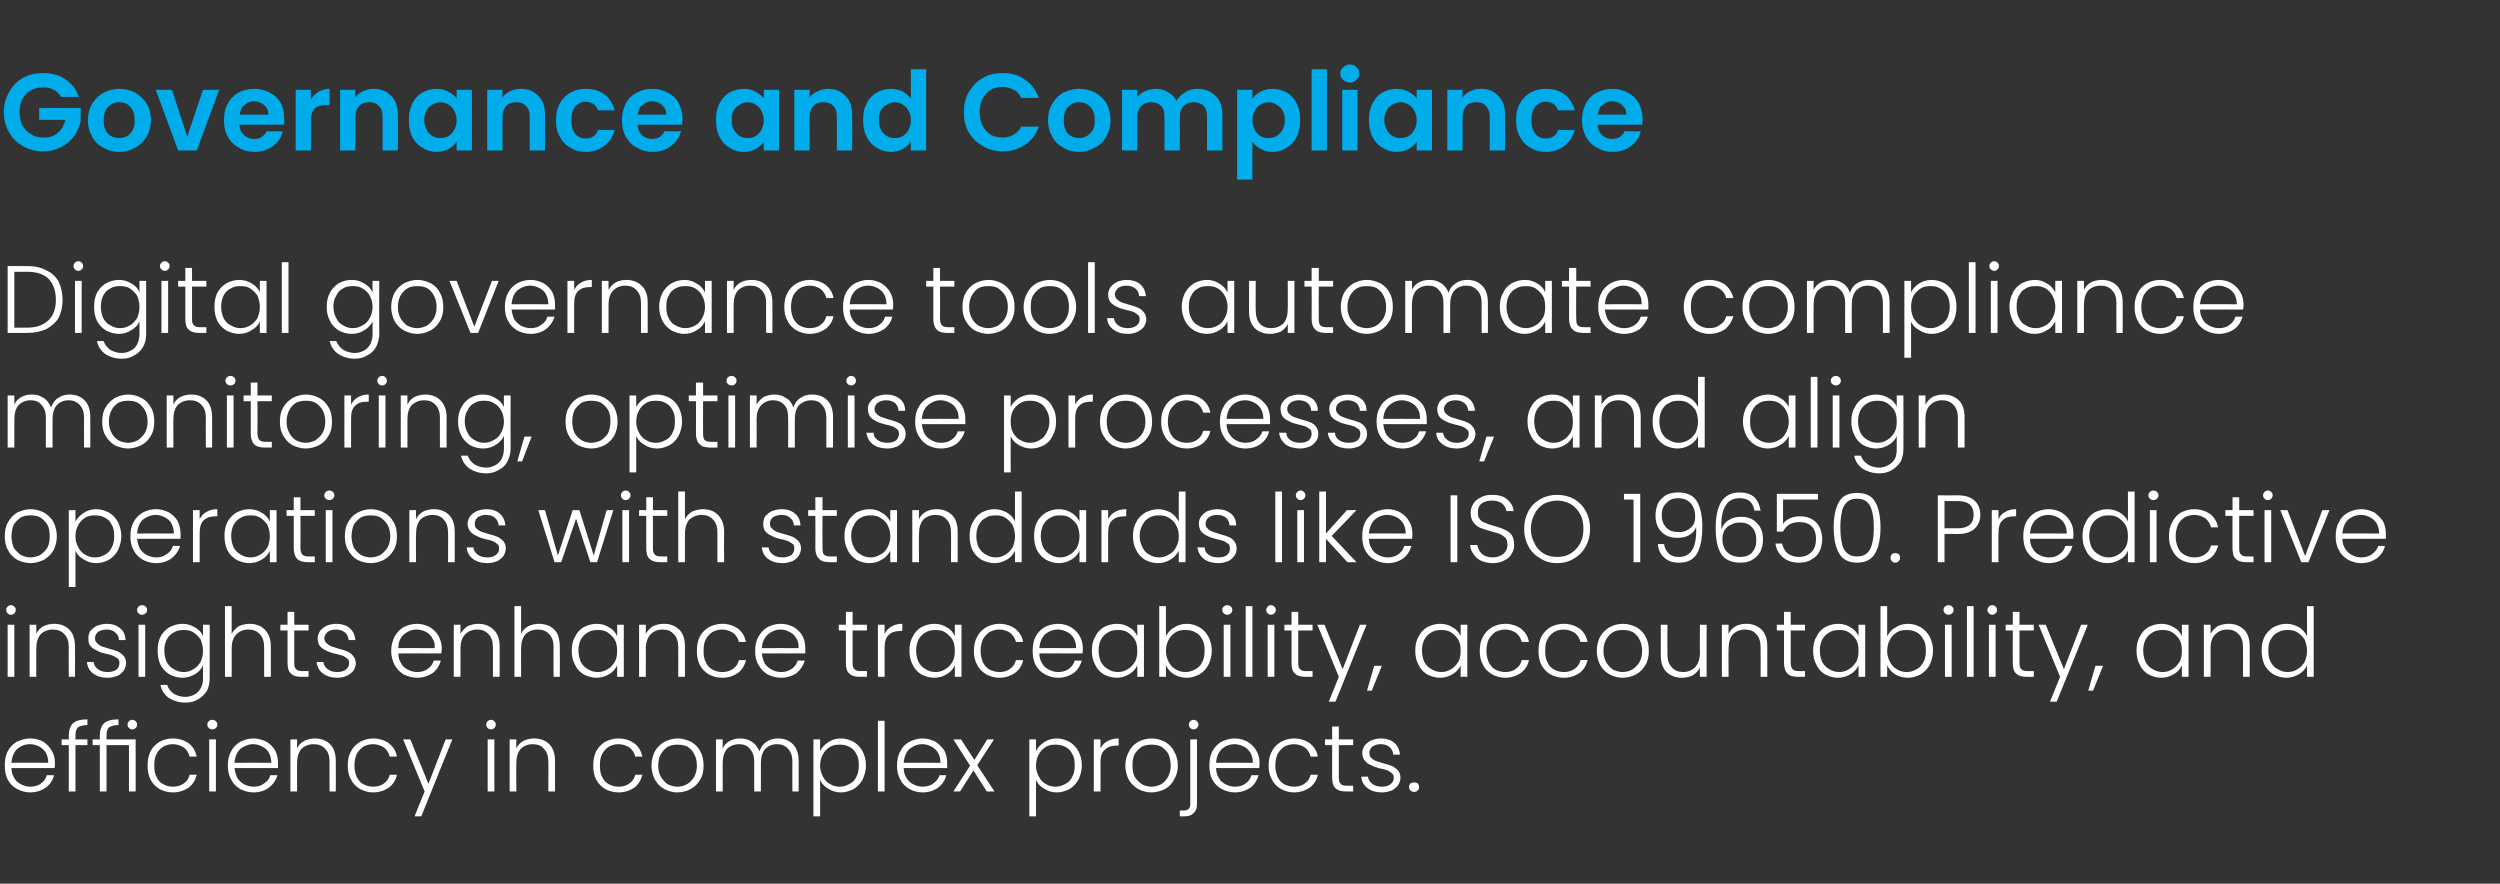 <?xml version="1.0" standalone="no"?><!DOCTYPE svg PUBLIC "-//W3C//DTD SVG 1.1//EN" "http://www.w3.org/Graphics/SVG/1.1/DTD/svg11.dtd"><svg xmlns="http://www.w3.org/2000/svg" version="1.1" width="523.4px" height="185px" viewBox="0 -12 523.4 185" style="top:-12px"><rect x="0" y="-12" width="523.4" height="185" fill="#333333" stroke="none"/><desc>GC_Text 2</desc><defs/><g id="Polygon68722"><path d="m11.5 147.7c0 .5 0 .8-.1 1.1c0 0-9 0-9 0c0 .8.2 1.5.6 2.1c.3.6.8 1 1.4 1.3c.6.3 1.2.5 1.9.5c.9 0 1.7-.2 2.3-.7c.6-.4 1-1 1.2-1.7c0 0 1.5 0 1.5 0c-.2 1-.8 1.9-1.7 2.6c-.9.6-2 1-3.3 1c-1 0-1.9-.3-2.7-.7c-.9-.5-1.5-1.1-2-2c-.4-.8-.6-1.8-.6-2.9c0-1.2.2-2.2.6-3c.5-.9 1.1-1.5 1.9-2c.9-.4 1.8-.7 2.8-.7c1.1 0 2 .3 2.8.7c.7.5 1.3 1.1 1.7 1.8c.5.8.7 1.7.7 2.6c0 0 0 0 0 0zm-1.4 0c0-.9-.2-1.5-.5-2.1c-.4-.6-.8-1-1.4-1.3c-.6-.3-1.2-.5-1.9-.5c-1.1 0-2 .4-2.7 1c-.7.7-1.1 1.6-1.2 2.9c-.02-.04 7.7 0 7.7 0c0 0-.04-.04 0 0zm8.2-3.7l-2.5 0l0 9.7l-1.4 0l0-9.7l-1.5 0l0-1.2l1.5 0c0 0 0-.76 0-.8c0-1.1.3-2 .9-2.6c.6-.5 1.6-.8 3-.8c0 0 0 1.2 0 1.2c-.9 0-1.6.2-2 .5c-.3.3-.5.9-.5 1.7c0 .04 0 .8 0 .8l2.5 0l0 1.2zm4-1.2l6.1 0l0 10.9l-1.4 0l0-9.7l-4.7 0l0 9.7l-1.4 0l0-9.7l-1.5 0l0-1.2l1.5 0c0 0 0-.76 0-.8c0-1.1.3-2 .9-2.6c.6-.5 1.6-.8 3-.8c0 0 0 1.2 0 1.2c-.9 0-1.6.2-2 .5c-.3.3-.5.9-.5 1.7c0 .04 0 .8 0 .8zm5.4-4.1c.3 0 .5.1.7.3c.2.2.3.4.3.7c0 .3-.1.5-.3.7c-.2.2-.4.3-.7.3c-.3 0-.5-.1-.7-.3c-.2-.2-.3-.4-.3-.7c0-.3.1-.5.3-.7c.2-.2.4-.3.7-.3c0 0 0 0 0 0zm3.2 9.6c0-1.2.2-2.2.6-3c.5-.9 1.1-1.5 1.9-2c.8-.4 1.7-.7 2.8-.7c1.3 0 2.4.4 3.3 1c.9.7 1.4 1.6 1.7 2.8c0 0-1.5 0-1.5 0c-.2-.8-.6-1.4-1.2-1.9c-.7-.4-1.4-.7-2.3-.7c-.8 0-1.4.2-2 .5c-.6.4-1.1.9-1.4 1.5c-.4.7-.5 1.5-.5 2.5c0 .9.1 1.7.5 2.4c.3.7.8 1.2 1.4 1.5c.6.3 1.2.5 2 .5c.9 0 1.6-.2 2.3-.7c.6-.4 1-1 1.2-1.8c0 0 1.5 0 1.5 0c-.3 1.1-.8 2-1.7 2.7c-.9.6-2 1-3.3 1c-1.1 0-2-.3-2.8-.7c-.8-.5-1.4-1.1-1.9-2c-.4-.8-.6-1.8-.6-2.9c0 0 0 0 0 0zm13.6-7.6c-.3 0-.6-.1-.8-.3c-.2-.2-.3-.4-.3-.7c0-.3.1-.5.3-.7c.2-.2.5-.3.8-.3c.2 0 .5.1.7.3c.2.2.3.4.3.7c0 .3-.1.5-.3.7c-.2.2-.5.3-.7.3c0 0 0 0 0 0zm.7 2.1l0 10.9l-1.4 0l0-10.9l1.4 0zm13 4.9c0 .5 0 .8 0 1.1c0 0-9.1 0-9.1 0c.1.8.3 1.5.6 2.1c.4.6.9 1 1.4 1.3c.6.3 1.3.5 2 .5c.9 0 1.6-.2 2.2-.7c.7-.4 1.1-1 1.3-1.7c0 0 1.5 0 1.5 0c-.3 1-.9 1.9-1.8 2.6c-.8.6-1.9 1-3.2 1c-1.1 0-2-.3-2.8-.7c-.8-.5-1.5-1.1-1.9-2c-.5-.8-.7-1.8-.7-2.9c0-1.2.2-2.2.7-3c.4-.9 1.1-1.5 1.9-2c.8-.4 1.7-.7 2.8-.7c1 0 1.9.3 2.7.7c.8.5 1.4 1.1 1.8 1.8c.4.8.6 1.7.6 2.6c0 0 0 0 0 0zm-1.4 0c0-.9-.2-1.5-.5-2.1c-.3-.6-.8-1-1.4-1.3c-.6-.3-1.2-.5-1.9-.5c-1 0-1.9.4-2.7 1c-.7.7-1.1 1.6-1.2 2.9c.02-.04 7.7 0 7.7 0c0 0 0-.04 0 0zm9.1-5.1c1.3 0 2.4.4 3.2 1.2c.8.8 1.2 2 1.2 3.5c.04.02 0 6.4 0 6.4l-1.3 0c0 0-.04-6.22 0-6.2c0-1.2-.3-2.1-.9-2.7c-.6-.7-1.4-1-2.5-1c-1 0-1.9.4-2.5 1c-.6.7-.9 1.7-.9 3c-.02-.04 0 5.9 0 5.9l-1.4 0l0-10.9l1.4 0c0 0-.02 1.86 0 1.9c.3-.7.8-1.2 1.5-1.6c.6-.3 1.4-.5 2.2-.5c0 0 0 0 0 0zm6.9 5.7c0-1.2.2-2.2.7-3c.4-.9 1.1-1.5 1.9-2c.8-.4 1.7-.7 2.7-.7c1.3 0 2.5.4 3.3 1c.9.7 1.5 1.6 1.7 2.8c0 0-1.5 0-1.5 0c-.2-.8-.6-1.4-1.2-1.9c-.6-.4-1.4-.7-2.3-.7c-.7 0-1.4.2-2 .5c-.6.4-1 .9-1.4 1.5c-.3.7-.5 1.5-.5 2.5c0 .9.2 1.7.5 2.4c.4.7.8 1.2 1.4 1.5c.6.3 1.3.5 2 .5c.9 0 1.7-.2 2.3-.7c.6-.4 1-1 1.2-1.8c0 0 1.5 0 1.5 0c-.2 1.1-.8 2-1.7 2.7c-.9.6-2 1-3.3 1c-1 0-1.9-.3-2.7-.7c-.8-.5-1.5-1.1-1.9-2c-.5-.8-.7-1.8-.7-2.9c0 0 0 0 0 0zm21.9-5.5l-6.5 16.1l-1.4 0l2.1-5.2l-4.5-10.9l1.5 0l3.8 9.3l3.6-9.3l1.4 0zm8.1-2.1c-.3 0-.5-.1-.7-.3c-.2-.2-.3-.4-.3-.7c0-.3.1-.5.3-.7c.2-.2.4-.3.7-.3c.3 0 .5.1.7.3c.2.2.3.4.3.7c0 .3-.1.5-.3.7c-.2.2-.4.3-.7.3c0 0 0 0 0 0zm.7 2.1l0 10.9l-1.4 0l0-10.9l1.4 0zm8.3-.2c1.3 0 2.4.4 3.2 1.2c.8.8 1.2 2 1.2 3.5c.02.02 0 6.4 0 6.4l-1.4 0c0 0 .04-6.22 0-6.2c0-1.2-.3-2.1-.9-2.7c-.5-.7-1.4-1-2.4-1c-1 0-1.9.4-2.5 1c-.6.7-.9 1.7-.9 3c-.04-.04 0 5.9 0 5.9l-1.4 0l0-10.9l1.4 0c0 0-.04 1.86 0 1.9c.3-.7.8-1.2 1.5-1.6c.6-.3 1.4-.5 2.2-.5c0 0 0 0 0 0zm12.4 5.7c0-1.2.2-2.2.6-3c.5-.9 1.1-1.5 1.9-2c.8-.4 1.7-.7 2.8-.7c1.3 0 2.4.4 3.3 1c.9.7 1.4 1.6 1.7 2.8c0 0-1.5 0-1.5 0c-.2-.8-.6-1.4-1.2-1.9c-.7-.4-1.4-.7-2.3-.7c-.8 0-1.4.2-2 .5c-.6.4-1.1.9-1.4 1.5c-.4.7-.5 1.5-.5 2.5c0 .9.1 1.7.5 2.4c.3.7.8 1.2 1.4 1.5c.6.3 1.2.5 2 .5c.9 0 1.6-.2 2.3-.7c.6-.4 1-1 1.2-1.8c0 0 1.5 0 1.5 0c-.3 1.1-.8 2-1.7 2.7c-.9.6-2 1-3.3 1c-1.1 0-2-.3-2.8-.7c-.8-.5-1.4-1.1-1.9-2c-.4-.8-.6-1.8-.6-2.9c0 0 0 0 0 0zm17.6 5.6c-1 0-1.9-.3-2.7-.7c-.9-.5-1.5-1.1-2-2c-.4-.8-.7-1.8-.7-2.9c0-1.2.3-2.2.7-3c.5-.9 1.2-1.5 2-2c.8-.4 1.8-.7 2.8-.7c1 0 1.9.3 2.8.7c.8.5 1.5 1.1 1.9 2c.5.8.7 1.8.7 3c0 1.1-.2 2.1-.7 2.9c-.5.9-1.1 1.5-2 2c-.8.4-1.7.7-2.8.7c0 0 0 0 0 0zm0-1.2c.8 0 1.4-.2 2-.5c.7-.4 1.1-.9 1.5-1.5c.4-.7.6-1.5.6-2.4c0-1-.2-1.8-.6-2.5c-.3-.6-.8-1.1-1.4-1.5c-.7-.3-1.3-.4-2-.4c-.8 0-1.4.1-2 .4c-.7.4-1.1.9-1.5 1.5c-.4.7-.6 1.5-.6 2.5c0 .9.2 1.7.6 2.4c.4.6.8 1.1 1.4 1.5c.7.3 1.3.5 2 .5c0 0 0 0 0 0zm21.1-10.1c1.3 0 2.3.4 3.1 1.2c.8.8 1.2 2 1.2 3.5c.04.02 0 6.4 0 6.4l-1.3 0c0 0-.04-6.22 0-6.2c0-1.2-.3-2.1-.9-2.7c-.6-.7-1.4-1-2.3-1c-1.1 0-1.9.4-2.5 1c-.6.7-.9 1.7-.9 3c-.02 0 0 5.9 0 5.9l-1.4 0c0 0 0-6.22 0-6.2c0-1.2-.3-2.1-.9-2.7c-.5-.7-1.3-1-2.3-1c-1 0-1.9.4-2.5 1c-.6.7-.9 1.7-.9 3c0 0 0 5.9 0 5.9l-1.4 0l0-10.9l1.4 0c0 0 0 1.88 0 1.9c.3-.7.8-1.2 1.5-1.6c.6-.3 1.3-.5 2.1-.5c1 0 1.8.2 2.5.7c.7.4 1.2 1.1 1.6 2c.3-.9.8-1.6 1.5-2c.7-.5 1.5-.7 2.4-.7c0 0 0 0 0 0zm8.8 2.6c.4-.7.9-1.3 1.7-1.8c.7-.5 1.6-.8 2.7-.8c.9 0 1.8.3 2.6.7c.8.5 1.4 1.1 1.9 2c.4.8.7 1.8.7 2.9c0 1.2-.3 2.1-.7 3c-.5.9-1.1 1.5-1.9 2c-.8.4-1.7.7-2.6.7c-1.1 0-2-.3-2.7-.8c-.8-.4-1.3-1-1.7-1.8c.02.02 0 7.6 0 7.6l-1.4 0l0-16.1l1.4 0l0 2.4c0 0 .02 0 0 0zm8.1 3c0-.9-.1-1.7-.5-2.3c-.3-.7-.8-1.2-1.4-1.5c-.7-.4-1.3-.5-2.1-.5c-.8 0-1.5.1-2.1.5c-.6.4-1.1.9-1.4 1.5c-.4.7-.6 1.5-.6 2.4c0 .8.2 1.6.6 2.3c.3.6.8 1.2 1.4 1.5c.6.4 1.3.6 2.1.6c.8 0 1.4-.2 2.1-.6c.6-.3 1.1-.8 1.4-1.5c.4-.7.5-1.5.5-2.4c0 0 0 0 0 0zm5.4-9.3l0 14.8l-1.4 0l0-14.8l1.4 0zm13.1 8.8c0 .5 0 .8 0 1.1c0 0-9.1 0-9.1 0c0 .8.2 1.5.6 2.1c.4.6.8 1 1.4 1.3c.6.3 1.2.5 1.9.5c.9 0 1.7-.2 2.3-.7c.6-.4 1.1-1 1.3-1.7c0 0 1.4 0 1.4 0c-.2 1-.8 1.9-1.7 2.6c-.8.6-1.9 1-3.3 1c-1 0-1.9-.3-2.7-.7c-.8-.5-1.5-1.1-1.9-2c-.5-.8-.7-1.8-.7-2.9c0-1.2.2-2.2.7-3c.4-.9 1-1.5 1.9-2c.8-.4 1.7-.7 2.7-.7c1.1 0 2 .3 2.8.7c.7.5 1.3 1.1 1.8 1.8c.4.8.6 1.7.6 2.6c0 0 0 0 0 0zm-1.4 0c0-.9-.2-1.5-.5-2.1c-.4-.6-.8-1-1.4-1.3c-.6-.3-1.2-.5-1.9-.5c-1.1 0-1.9.4-2.7 1c-.7.7-1.1 1.6-1.2 2.9c0-.04 7.7 0 7.7 0c0 0-.02-.04 0 0zm9.7 6l-2.8-4.4l-2.8 4.4l-1.4 0l3.5-5.4l-3.5-5.5l1.6 0l2.8 4.3l2.7-4.3l1.4 0l-3.5 5.4l3.6 5.5l-1.6 0zm10.3-8.5c.4-.7.9-1.3 1.7-1.8c.7-.5 1.6-.8 2.7-.8c.9 0 1.8.3 2.6.7c.8.5 1.4 1.1 1.9 2c.4.8.7 1.8.7 2.9c0 1.2-.3 2.1-.7 3c-.5.9-1.1 1.5-1.9 2c-.8.4-1.7.7-2.6.7c-1.1 0-2-.3-2.7-.8c-.8-.4-1.3-1-1.7-1.8c.02.02 0 7.6 0 7.6l-1.4 0l0-16.1l1.4 0l0 2.4c0 0 .02 0 0 0zm8.1 3c0-.9-.1-1.7-.5-2.3c-.3-.7-.8-1.2-1.4-1.5c-.7-.4-1.4-.5-2.1-.5c-.8 0-1.5.1-2.1.5c-.6.4-1.1.9-1.4 1.5c-.4.7-.6 1.5-.6 2.4c0 .8.2 1.6.6 2.3c.3.6.8 1.2 1.4 1.5c.6.4 1.3.6 2.1.6c.7 0 1.4-.2 2.1-.6c.6-.3 1.1-.8 1.4-1.5c.4-.7.5-1.5.5-2.4c0 0 0 0 0 0zm5.4-3.5c.3-.6.8-1.2 1.4-1.5c.7-.4 1.5-.6 2.4-.6c-.02 0 0 1.5 0 1.5c0 0-.4-.04-.4 0c-1 0-1.8.2-2.4.8c-.7.5-1 1.4-1 2.7c.04.02 0 6.1 0 6.1l-1.4 0l0-10.9l1.4 0l0 1.9c0 0 .04.04 0 0zm10.7 9.2c-1.1 0-2-.3-2.8-.7c-.8-.5-1.5-1.1-2-2c-.4-.8-.7-1.8-.7-2.9c0-1.2.3-2.2.8-3c.4-.9 1.1-1.5 1.9-2c.8-.4 1.8-.7 2.8-.7c1 0 2 .3 2.8.7c.8.5 1.5 1.1 1.9 2c.5.8.8 1.8.8 3c0 1.1-.3 2.1-.8 2.9c-.4.9-1.1 1.5-1.9 2c-.9.4-1.8.7-2.8.7c0 0 0 0 0 0zm0-1.2c.7 0 1.3-.2 2-.5c.6-.4 1.1-.9 1.4-1.5c.4-.7.6-1.5.6-2.4c0-1-.2-1.8-.5-2.5c-.4-.6-.9-1.1-1.5-1.5c-.6-.3-1.3-.4-2-.4c-.7 0-1.4.1-2 .4c-.6.4-1.1.9-1.5 1.5c-.4.7-.5 1.5-.5 2.5c0 .9.1 1.7.5 2.4c.4.6.9 1.1 1.5 1.5c.6.3 1.2.5 2 .5c0 0 0 0 0 0zm8.8-12c-.3 0-.5-.1-.7-.3c-.2-.2-.3-.4-.3-.7c0-.3.1-.5.3-.7c.2-.2.4-.3.7-.3c.3 0 .5.1.7.3c.2.2.3.4.3.7c0 .3-.1.5-.3.7c-.2.2-.4.3-.7.3c0 0 0 0 0 0zm.7 15.6c0 .9-.2 1.5-.7 1.9c-.4.5-1.1.7-1.9.7c-.04-.02-1 0-1 0l0-1.2c0 0 .74-.02.7 0c.6 0 .9-.1 1.2-.4c.2-.2.3-.5.3-1.1c0 .04 0-13.4 0-13.4l1.4 0c0 0 0 13.5 0 13.5zm13.1-8.6c0 .5 0 .8-.1 1.1c0 0-9 0-9 0c0 .8.2 1.5.6 2.1c.3.6.8 1 1.4 1.3c.6.3 1.2.5 1.9.5c.9 0 1.7-.2 2.3-.7c.6-.4 1-1 1.2-1.7c0 0 1.5 0 1.5 0c-.3 1-.8 1.9-1.7 2.6c-.9.6-2 1-3.3 1c-1 0-1.9-.3-2.7-.7c-.9-.5-1.5-1.1-2-2c-.4-.8-.6-1.8-.6-2.9c0-1.2.2-2.2.6-3c.5-.9 1.1-1.5 1.9-2c.8-.4 1.8-.7 2.8-.7c1.1 0 2 .3 2.7.7c.8.5 1.4 1.1 1.8 1.8c.5.8.7 1.7.7 2.6c0 0 0 0 0 0zm-1.4 0c0-.9-.2-1.5-.5-2.1c-.4-.6-.8-1-1.4-1.3c-.6-.3-1.3-.5-1.9-.5c-1.1 0-2 .4-2.7 1c-.7.7-1.1 1.6-1.2 2.9c-.02-.04 7.7 0 7.7 0c0 0-.04-.04 0 0zm3.3.6c0-1.2.2-2.2.7-3c.4-.9 1.1-1.5 1.9-2c.8-.4 1.7-.7 2.7-.7c1.3 0 2.5.4 3.3 1c.9.7 1.5 1.6 1.7 2.8c0 0-1.5 0-1.5 0c-.2-.8-.6-1.4-1.2-1.9c-.6-.4-1.4-.7-2.3-.7c-.7 0-1.4.2-2 .5c-.6.4-1 .9-1.4 1.5c-.3.7-.5 1.5-.5 2.5c0 .9.2 1.7.5 2.4c.4.7.8 1.2 1.4 1.5c.6.3 1.3.5 2 .5c.9 0 1.7-.2 2.3-.7c.6-.4 1-1 1.2-1.8c0 0 1.5 0 1.5 0c-.2 1.1-.8 2-1.7 2.7c-.9.6-2 1-3.3 1c-1 0-1.9-.3-2.7-.7c-.8-.5-1.5-1.1-1.9-2c-.5-.8-.7-1.8-.7-2.9c0 0 0 0 0 0zm14.7-4.3c0 0 .02 6.76 0 6.8c0 .6.1 1.1.4 1.3c.2.3.7.4 1.3.4c.04.02 1.3 0 1.3 0l0 1.2c0 0-1.48.02-1.5 0c-1 0-1.7-.2-2.2-.7c-.5-.4-.7-1.2-.7-2.2c0-.04 0-6.8 0-6.8l-1.5 0l0-1.2l1.5 0l0-2.7l1.4 0l0 2.7l3 0l0 1.2l-3 0zm9.1 9.9c-1.3 0-2.3-.3-3.1-.9c-.8-.6-1.2-1.4-1.3-2.4c0 0 1.4 0 1.4 0c.1.7.4 1.1.9 1.5c.5.4 1.2.6 2.1.6c.7 0 1.3-.2 1.7-.5c.5-.4.7-.8.7-1.4c0-.4-.1-.7-.4-.9c-.2-.2-.5-.4-.9-.6c-.3-.1-.8-.3-1.5-.4c-.8-.2-1.4-.4-1.9-.7c-.6-.2-1-.5-1.3-.9c-.4-.4-.6-1-.6-1.7c0-.5.2-1 .5-1.5c.3-.4.8-.8 1.4-1.1c.6-.2 1.2-.4 2-.4c1.1 0 2.1.3 2.8.9c.7.6 1.1 1.4 1.2 2.5c0 0-1.4 0-1.4 0c-.1-.7-.3-1.2-.8-1.6c-.4-.4-1.1-.6-1.9-.6c-.7 0-1.2.2-1.7.5c-.4.4-.6.8-.6 1.3c0 .4.1.8.3 1c.3.3.6.5 1 .7c.4.1.9.3 1.6.5c.8.2 1.4.4 1.9.6c.4.2.8.5 1.2.9c.3.4.5.9.5 1.5c0 .6-.2 1.1-.5 1.6c-.3.4-.8.8-1.3 1.1c-.6.2-1.3.4-2 .4c0 0 0 0 0 0zm6.7-.1c-.3 0-.6-.1-.8-.3c-.2-.2-.3-.4-.3-.7c0-.3.1-.6.3-.8c.2-.1.5-.2.8-.2c.2 0 .5.1.7.2c.2.2.3.5.3.8c0 .3-.1.5-.3.7c-.2.2-.5.3-.7.3c0 0 0 0 0 0z" stroke="none" fill="#fff"/></g><g id="Polygon68721"><path d="m2.3 116.7c-.3 0-.5-.1-.7-.3c-.2-.2-.3-.4-.3-.7c0-.3.1-.5.3-.7c.2-.2.4-.3.7-.3c.3 0 .5.1.7.3c.2.2.3.4.3.7c0 .3-.1.5-.3.7c-.2.2-.4.3-.7.3c0 0 0 0 0 0zm.7 2.1l0 10.9l-1.4 0l0-10.9l1.4 0zm8.3-.2c1.3 0 2.4.4 3.2 1.2c.8.8 1.2 2 1.2 3.5c.04.02 0 6.4 0 6.4l-1.3 0c0 0-.04-6.22 0-6.2c0-1.2-.3-2.1-.9-2.7c-.6-.7-1.4-1-2.5-1c-1 0-1.9.4-2.5 1c-.6.7-.9 1.7-.9 3c-.02-.04 0 5.9 0 5.9l-1.4 0l0-10.9l1.4 0c0 0-.02 1.86 0 1.9c.3-.7.8-1.2 1.5-1.6c.6-.3 1.4-.5 2.2-.5c0 0 0 0 0 0zm11.3 11.3c-1.3 0-2.3-.3-3.1-.9c-.8-.6-1.2-1.4-1.3-2.4c0 0 1.4 0 1.4 0c.1.7.4 1.1.9 1.5c.5.4 1.2.6 2.1.6c.7 0 1.3-.2 1.8-.5c.4-.4.6-.8.6-1.4c0-.4-.1-.7-.3-.9c-.3-.2-.6-.4-1-.6c-.3-.1-.8-.3-1.4-.4c-.9-.2-1.5-.4-2-.7c-.5-.2-1-.5-1.3-.9c-.4-.4-.5-1-.5-1.7c0-.5.1-1 .4-1.5c.4-.4.8-.8 1.4-1.1c.6-.2 1.3-.4 2-.4c1.2 0 2.1.3 2.8.9c.8.6 1.1 1.4 1.2 2.5c0 0-1.4 0-1.4 0c0-.7-.3-1.2-.8-1.6c-.4-.4-1-.6-1.8-.6c-.7 0-1.3.2-1.8.5c-.4.4-.6.8-.6 1.3c0 .4.1.8.4 1c.2.3.6.5.9.7c.4.1.9.3 1.6.5c.8.2 1.4.4 1.9.6c.4.2.8.5 1.2.9c.3.4.5.9.5 1.5c0 .6-.2 1.1-.5 1.6c-.3.4-.7.8-1.3 1.1c-.6.2-1.3.4-2 .4c0 0 0 0 0 0zm7.1-13.2c-.2 0-.5-.1-.7-.3c-.2-.2-.3-.4-.3-.7c0-.3.1-.5.3-.7c.2-.2.5-.3.7-.3c.3 0 .6.1.8.3c.2.2.3.4.3.7c0 .3-.1.5-.3.7c-.2.2-.5.3-.8.3c0 0 0 0 0 0zm.7 2.1l0 10.9l-1.4 0l0-10.9l1.4 0zm7.8-.2c1 0 1.9.3 2.7.8c.7.4 1.3 1 1.6 1.8c.02-.02 0-2.4 0-2.4l1.4 0c0 0 .02 11.2 0 11.2c0 1-.2 1.9-.6 2.7c-.5.7-1.1 1.3-1.8 1.7c-.8.5-1.7.7-2.7.7c-1.4 0-2.5-.4-3.5-1c-.9-.7-1.5-1.6-1.7-2.7c0 0 1.4 0 1.4 0c.2.7.7 1.3 1.3 1.8c.7.4 1.5.7 2.5.7c.7 0 1.4-.2 1.9-.5c.6-.3 1-.7 1.3-1.3c.4-.6.5-1.3.5-2.1c0 0 0-2.7 0-2.7c-.3.7-.9 1.4-1.6 1.8c-.8.5-1.7.8-2.7.8c-1 0-1.9-.3-2.7-.7c-.8-.5-1.4-1.1-1.9-2c-.4-.9-.6-1.8-.6-3c0-1.1.2-2.1.6-2.9c.5-.9 1.1-1.5 1.9-2c.8-.4 1.7-.7 2.7-.7c0 0 0 0 0 0zm4.3 5.7c0-.9-.2-1.7-.5-2.4c-.4-.6-.9-1.1-1.5-1.5c-.6-.4-1.3-.5-2-.5c-.8 0-1.5.1-2.1.5c-.6.3-1.1.8-1.5 1.5c-.3.6-.5 1.4-.5 2.3c0 .9.2 1.7.5 2.4c.4.7.9 1.2 1.5 1.5c.6.4 1.3.6 2.1.6c.7 0 1.4-.2 2-.6c.6-.3 1.1-.9 1.5-1.5c.3-.7.5-1.5.5-2.3c0 0 0 0 0 0zm9.8-5.7c.8 0 1.6.2 2.2.5c.7.4 1.2.9 1.6 1.6c.4.7.6 1.6.6 2.6c-.02.02 0 6.4 0 6.4l-1.4 0c0 0 0-6.22 0-6.2c0-1.2-.3-2.1-.9-2.7c-.6-.7-1.4-1-2.4-1c-1.1 0-1.9.4-2.5 1c-.7.7-1 1.7-1 3c.02-.04 0 5.9 0 5.9l-1.4 0l0-14.8l1.4 0c0 0 .02 5.76 0 5.8c.4-.7.9-1.2 1.5-1.6c.7-.3 1.5-.5 2.3-.5c0 0 0 0 0 0zm9.3 1.4c0 0 0 6.76 0 6.8c0 .6.1 1.1.4 1.3c.2.3.7.4 1.3.4c.02.02 1.3 0 1.3 0l0 1.2c0 0-1.5.02-1.5 0c-1 0-1.7-.2-2.2-.7c-.5-.4-.7-1.2-.7-2.2c-.02-.04 0-6.8 0-6.8l-1.5 0l0-1.2l1.5 0l0-2.7l1.4 0l0 2.7l3 0l0 1.2l-3 0zm9.1 9.9c-1.3 0-2.3-.3-3.1-.9c-.8-.6-1.2-1.4-1.3-2.4c0 0 1.4 0 1.4 0c.1.7.4 1.1.9 1.5c.5.4 1.2.6 2 .6c.8 0 1.4-.2 1.8-.5c.5-.4.7-.8.7-1.4c0-.4-.1-.7-.4-.9c-.2-.2-.5-.4-.9-.6c-.4-.1-.9-.3-1.5-.4c-.8-.2-1.5-.4-2-.7c-.5-.2-.9-.5-1.3-.9c-.3-.4-.5-1-.5-1.7c0-.5.2-1 .5-1.5c.3-.4.8-.8 1.4-1.1c.5-.2 1.2-.4 2-.4c1.1 0 2.1.3 2.8.9c.7.6 1.1 1.4 1.2 2.5c0 0-1.4 0-1.4 0c-.1-.7-.3-1.2-.8-1.6c-.5-.4-1.1-.6-1.9-.6c-.7 0-1.3.2-1.7.5c-.4.4-.7.8-.7 1.3c0 .4.2.8.4 1c.3.3.6.5 1 .7c.4.1.9.3 1.6.5c.7.2 1.4.4 1.8.6c.5.2.9.5 1.2.9c.4.4.5.9.6 1.5c0 .6-.2 1.1-.5 1.6c-.3.4-.8.8-1.4 1.1c-.5.2-1.2.4-1.9.4c0 0 0 0 0 0zm21.8-6.2c0 .5-.1.8-.1 1.1c0 0-9 0-9 0c0 .8.2 1.5.6 2.1c.3.6.8 1 1.4 1.3c.6.3 1.2.5 1.9.5c.9 0 1.7-.2 2.3-.7c.6-.4 1-1 1.2-1.7c0 0 1.5 0 1.5 0c-.3 1-.8 1.9-1.7 2.6c-.9.6-2 1-3.3 1c-1 0-1.9-.3-2.8-.7c-.8-.5-1.4-1.1-1.9-2c-.4-.8-.7-1.8-.7-2.9c0-1.2.3-2.2.7-3c.5-.9 1.1-1.5 1.9-2c.8-.4 1.8-.7 2.8-.7c1 0 1.9.3 2.7.7c.8.5 1.4 1.1 1.8 1.8c.4.8.7 1.7.7 2.6c0 0 0 0 0 0zm-1.5 0c.1-.9-.1-1.5-.5-2.1c-.3-.6-.8-1-1.3-1.3c-.6-.3-1.3-.5-2-.5c-1 0-1.9.4-2.6 1c-.8.7-1.2 1.6-1.2 2.9c-.04-.04 7.6 0 7.6 0c0 0 .04-.04 0 0zm9.1-5.1c1.3 0 2.4.4 3.2 1.2c.9.8 1.3 2 1.3 3.5c-.02.02 0 6.4 0 6.4l-1.4 0c0 0 0-6.22 0-6.2c0-1.2-.3-2.1-.9-2.7c-.6-.7-1.4-1-2.4-1c-1.1 0-1.9.4-2.5 1c-.7.7-1 1.7-1 3c.02-.04 0 5.9 0 5.9l-1.4 0l0-10.9l1.4 0c0 0 .02 1.86 0 1.9c.4-.7.9-1.2 1.5-1.6c.7-.3 1.4-.5 2.2-.5c0 0 0 0 0 0zm12.8 0c.8 0 1.5.2 2.2.5c.7.4 1.2.9 1.6 1.6c.3.7.5 1.6.5 2.6c.04.02 0 6.4 0 6.4l-1.3 0c0 0-.04-6.22 0-6.2c0-1.2-.3-2.1-.9-2.7c-.6-.7-1.4-1-2.5-1c-1 0-1.9.4-2.5 1c-.6.7-.9 1.7-.9 3c-.02-.04 0 5.9 0 5.9l-1.4 0l0-14.8l1.4 0c0 0-.02 5.76 0 5.8c.3-.7.8-1.2 1.5-1.6c.7-.3 1.4-.5 2.3-.5c0 0 0 0 0 0zm6.8 5.6c0-1.1.2-2.1.7-2.9c.4-.9 1-1.5 1.8-2c.8-.4 1.7-.7 2.7-.7c1.1 0 2 .3 2.7.8c.8.4 1.3 1.1 1.6 1.8c.04 0 0-2.4 0-2.4l1.4 0l0 10.9l-1.4 0c0 0 .04-2.4 0-2.4c-.3.7-.9 1.4-1.6 1.8c-.8.5-1.7.8-2.7.8c-1 0-1.9-.3-2.7-.7c-.8-.5-1.4-1.1-1.8-2c-.5-.9-.7-1.8-.7-3c0 0 0 0 0 0zm9.5.1c0-.9-.1-1.7-.5-2.4c-.4-.6-.9-1.1-1.5-1.5c-.6-.4-1.3-.5-2-.5c-.8 0-1.5.1-2.1.5c-.6.3-1.1.8-1.5 1.5c-.3.6-.5 1.4-.5 2.3c0 .9.2 1.7.5 2.4c.4.7.9 1.2 1.5 1.5c.6.4 1.3.6 2.1.6c.7 0 1.4-.2 2-.6c.6-.3 1.1-.9 1.5-1.5c.4-.7.5-1.5.5-2.3c0 0 0 0 0 0zm9.8-5.7c1.3 0 2.3.4 3.2 1.2c.8.8 1.2 2 1.2 3.5c0 .02 0 6.4 0 6.4l-1.4 0c0 0 .02-6.22 0-6.2c0-1.2-.3-2.1-.9-2.7c-.6-.7-1.4-1-2.4-1c-1.1 0-1.9.4-2.5 1c-.6.7-1 1.7-1 3c.04-.04 0 5.9 0 5.9l-1.4 0l0-10.9l1.4 0c0 0 .04 1.86 0 1.9c.4-.7.9-1.2 1.5-1.6c.7-.3 1.4-.5 2.3-.5c0 0 0 0 0 0zm6.9 5.7c0-1.2.2-2.2.6-3c.5-.9 1.1-1.5 1.9-2c.8-.4 1.7-.7 2.8-.7c1.3 0 2.4.4 3.3 1c.9.7 1.4 1.6 1.7 2.8c0 0-1.5 0-1.5 0c-.2-.8-.6-1.4-1.2-1.9c-.7-.4-1.4-.7-2.3-.7c-.8 0-1.4.2-2 .5c-.6.4-1.1.9-1.4 1.5c-.4.7-.5 1.5-.5 2.5c0 .9.1 1.7.5 2.4c.3.7.8 1.2 1.4 1.5c.6.3 1.2.5 2 .5c.9 0 1.6-.2 2.3-.7c.6-.4 1-1 1.2-1.8c0 0 1.5 0 1.5 0c-.3 1.1-.8 2-1.7 2.7c-.9.6-2 1-3.3 1c-1.1 0-2-.3-2.8-.7c-.8-.5-1.4-1.1-1.9-2c-.4-.8-.6-1.8-.6-2.9c0 0 0 0 0 0zm22.7-.6c0 .5 0 .8 0 1.1c0 0-9.1 0-9.1 0c.1.8.3 1.5.6 2.1c.4.6.9 1 1.5 1.3c.5.3 1.2.5 1.9.5c.9 0 1.6-.2 2.3-.7c.6-.4 1-1 1.2-1.7c0 0 1.5 0 1.5 0c-.3 1-.9 1.9-1.7 2.6c-.9.6-2 1-3.3 1c-1 0-2-.3-2.8-.7c-.8-.5-1.4-1.1-1.9-2c-.5-.8-.7-1.8-.7-2.9c0-1.2.2-2.2.7-3c.5-.9 1.1-1.5 1.9-2c.8-.4 1.7-.7 2.8-.7c1 0 1.9.3 2.7.7c.8.5 1.4 1.1 1.8 1.8c.4.8.6 1.7.6 2.6c0 0 0 0 0 0zm-1.4 0c0-.9-.1-1.5-.5-2.1c-.3-.6-.8-1-1.4-1.3c-.5-.3-1.2-.5-1.9-.5c-1 0-1.9.4-2.6 1c-.8.7-1.2 1.6-1.3 2.9c.04-.04 7.7 0 7.7 0c0 0 .02-.04 0 0zm11.3-3.7c0 0 0 6.76 0 6.8c0 .6.1 1.1.4 1.3c.2.3.7.4 1.3.4c.02.02 1.3 0 1.3 0l0 1.2c0 0-1.5.02-1.5 0c-1 0-1.7-.2-2.2-.7c-.5-.4-.7-1.2-.7-2.2c-.02-.04 0-6.8 0-6.8l-1.5 0l0-1.2l1.5 0l0-2.7l1.4 0l0 2.7l3 0l0 1.2l-3 0zm6.7.7c.3-.6.8-1.2 1.4-1.5c.6-.4 1.4-.6 2.3-.6c.04 0 0 1.5 0 1.5c0 0-.34-.04-.3 0c-1.1 0-1.9.2-2.5.8c-.6.5-.9 1.4-.9 2.7c0 .02 0 6.1 0 6.1l-1.4 0l0-10.9l1.4 0l0 1.9c0 0 0 .04 0 0zm5.2 3.5c0-1.1.2-2.1.7-2.9c.4-.9 1-1.5 1.8-2c.8-.4 1.7-.7 2.7-.7c1.1 0 2 .3 2.7.8c.8.4 1.3 1.1 1.6 1.8c.04 0 0-2.4 0-2.4l1.4 0l0 10.9l-1.4 0c0 0 .04-2.4 0-2.4c-.3.7-.9 1.4-1.6 1.8c-.8.5-1.7.8-2.7.8c-1 0-1.9-.3-2.7-.7c-.8-.5-1.4-1.1-1.8-2c-.5-.9-.7-1.8-.7-3c0 0 0 0 0 0zm9.5.1c0-.9-.1-1.7-.5-2.4c-.4-.6-.9-1.1-1.5-1.5c-.6-.4-1.3-.5-2-.5c-.8 0-1.5.1-2.1.5c-.6.3-1.1.8-1.5 1.5c-.3.6-.5 1.4-.5 2.3c0 .9.2 1.7.5 2.4c.4.7.9 1.2 1.5 1.5c.6.4 1.3.6 2.1.6c.7 0 1.4-.2 2-.6c.6-.3 1.1-.9 1.5-1.5c.4-.7.5-1.5.5-2.3c0 0 0 0 0 0zm4 0c0-1.2.2-2.2.7-3c.4-.9 1.1-1.5 1.9-2c.8-.4 1.7-.7 2.7-.7c1.3 0 2.5.4 3.3 1c.9.7 1.5 1.6 1.7 2.8c0 0-1.5 0-1.5 0c-.2-.8-.6-1.4-1.2-1.9c-.6-.4-1.4-.7-2.3-.7c-.7 0-1.4.2-2 .5c-.6.4-1 .9-1.4 1.5c-.3.7-.5 1.5-.5 2.5c0 .9.2 1.7.5 2.4c.4.7.8 1.2 1.4 1.5c.6.3 1.3.5 2 .5c.9 0 1.7-.2 2.3-.7c.6-.4 1-1 1.2-1.8c0 0 1.5 0 1.5 0c-.2 1.1-.8 2-1.7 2.7c-.9.6-2 1-3.3 1c-1 0-1.9-.3-2.7-.7c-.8-.5-1.5-1.1-1.9-2c-.5-.8-.7-1.8-.7-2.9c0 0 0 0 0 0zm22.8-.6c0 .5 0 .8-.1 1.1c0 0-9 0-9 0c0 .8.2 1.5.6 2.1c.3.6.8 1 1.4 1.3c.6.3 1.2.5 1.9.5c.9 0 1.7-.2 2.3-.7c.6-.4 1-1 1.2-1.7c0 0 1.5 0 1.5 0c-.3 1-.8 1.9-1.7 2.6c-.9.6-2 1-3.3 1c-1 0-1.9-.3-2.7-.7c-.9-.5-1.5-1.1-2-2c-.4-.8-.6-1.8-.6-2.9c0-1.2.2-2.2.6-3c.5-.9 1.1-1.5 1.9-2c.8-.4 1.8-.7 2.8-.7c1.1 0 2 .3 2.7.7c.8.5 1.4 1.1 1.8 1.8c.5.8.7 1.7.7 2.6c0 0 0 0 0 0zm-1.4 0c0-.9-.2-1.5-.5-2.1c-.4-.6-.8-1-1.4-1.3c-.6-.3-1.3-.5-1.9-.5c-1.1 0-2 .4-2.7 1c-.7.7-1.1 1.6-1.2 2.9c-.02-.04 7.7 0 7.7 0c0 0-.04-.04 0 0zm3.3.5c0-1.1.2-2.1.7-2.9c.4-.9 1-1.5 1.8-2c.8-.4 1.7-.7 2.7-.7c1.1 0 2 .3 2.7.8c.8.4 1.3 1.1 1.6 1.8c.04 0 0-2.4 0-2.4l1.4 0l0 10.9l-1.4 0c0 0 .04-2.4 0-2.4c-.3.7-.9 1.4-1.6 1.8c-.8.5-1.7.8-2.7.8c-1 0-1.9-.3-2.7-.7c-.8-.5-1.4-1.1-1.8-2c-.5-.9-.7-1.8-.7-3c0 0 0 0 0 0zm9.5.1c0-.9-.1-1.7-.5-2.4c-.4-.6-.9-1.1-1.5-1.5c-.6-.4-1.3-.5-2-.5c-.8 0-1.5.1-2.1.5c-.6.3-1.1.8-1.5 1.5c-.3.6-.5 1.4-.5 2.3c0 .9.2 1.7.5 2.4c.4.7.9 1.2 1.5 1.5c.6.4 1.3.6 2.1.6c.7 0 1.4-.2 2-.6c.6-.3 1.1-.9 1.5-1.5c.4-.7.5-1.5.5-2.3c0 0 0 0 0 0zm6-3.1c.4-.7.9-1.4 1.7-1.8c.7-.5 1.6-.8 2.7-.8c1 0 1.8.3 2.6.7c.8.5 1.4 1.1 1.9 2c.4.8.7 1.8.7 2.9c0 1.2-.3 2.1-.7 3c-.5.9-1.1 1.5-1.9 2c-.8.4-1.7.7-2.6.7c-1.1 0-2-.3-2.7-.7c-.8-.5-1.3-1.1-1.7-1.9c.02.02 0 2.4 0 2.4l-1.4 0l0-14.8l1.4 0l0 6.3c0 0 .02.02 0 0zm8.1 3c0-.9-.1-1.7-.5-2.3c-.3-.7-.8-1.2-1.4-1.5c-.7-.4-1.4-.5-2.1-.5c-.8 0-1.5.1-2.1.5c-.6.4-1.1.9-1.4 1.5c-.4.7-.6 1.5-.6 2.4c0 .8.2 1.6.6 2.3c.3.6.8 1.2 1.4 1.5c.6.4 1.3.6 2.1.6c.7 0 1.4-.2 2.1-.6c.6-.3 1.1-.8 1.4-1.5c.4-.7.5-1.5.5-2.4c0 0 0 0 0 0zm4.7-7.5c-.2 0-.5-.1-.7-.3c-.2-.2-.3-.4-.3-.7c0-.3.1-.5.3-.7c.2-.2.5-.3.7-.3c.3 0 .6.1.8.3c.2.2.3.4.3.7c0 .3-.1.5-.3.7c-.2.2-.5.3-.8.3c0 0 0 0 0 0zm.7 2.1l0 10.9l-1.4 0l0-10.9l1.4 0zm4.6-3.9l0 14.8l-1.4 0l0-14.8l1.4 0zm3.9 1.8c-.3 0-.5-.1-.7-.3c-.2-.2-.3-.4-.3-.7c0-.3.1-.5.3-.7c.2-.2.4-.3.7-.3c.3 0 .5.1.7.3c.2.2.3.4.3.7c0 .3-.1.5-.3.7c-.2.2-.4.3-.7.3c0 0 0 0 0 0zm.7 2.1l0 10.9l-1.4 0l0-10.9l1.4 0zm5 1.2c0 0 0 6.76 0 6.8c0 .6.1 1.1.4 1.3c.2.3.7.4 1.3.4c.02.02 1.3 0 1.3 0l0 1.2c0 0-1.5.02-1.5 0c-1 0-1.7-.2-2.2-.7c-.5-.4-.7-1.2-.7-2.2c-.02-.04 0-6.8 0-6.8l-1.5 0l0-1.2l1.5 0l0-2.7l1.4 0l0 2.7l3 0l0 1.2l-3 0zm14.3-1.2l-6.5 16.1l-1.4 0l2.1-5.2l-4.5-10.9l1.5 0l3.8 9.3l3.6-9.3l1.4 0zm3.2 8.6l-2.1 5.2l-1 0l1.5-5.2l1.6 0zm7-3.2c0-1.1.2-2.1.7-2.9c.4-.9 1-1.5 1.8-2c.8-.4 1.7-.7 2.7-.7c1.1 0 2 .3 2.7.8c.8.4 1.3 1.1 1.6 1.8c.03 0 0-2.4 0-2.4l1.4 0l0 10.9l-1.4 0c0 0 .03-2.4 0-2.4c-.3.7-.9 1.4-1.6 1.8c-.8.5-1.7.8-2.7.8c-1 0-1.9-.3-2.7-.7c-.8-.5-1.4-1.1-1.8-2c-.5-.9-.7-1.8-.7-3c0 0 0 0 0 0zm9.5.1c0-.9-.1-1.7-.5-2.4c-.4-.6-.9-1.1-1.5-1.5c-.6-.4-1.3-.5-2-.5c-.8 0-1.5.1-2.1.5c-.6.3-1.1.8-1.5 1.5c-.3.6-.5 1.4-.5 2.3c0 .9.2 1.7.5 2.4c.4.7.9 1.2 1.5 1.5c.6.4 1.3.6 2.1.6c.7 0 1.4-.2 2-.6c.6-.3 1.1-.9 1.5-1.5c.4-.7.5-1.5.5-2.3c0 0 0 0 0 0zm4 0c0-1.2.2-2.2.7-3c.4-.9 1.1-1.5 1.9-2c.8-.4 1.7-.7 2.7-.7c1.3 0 2.5.4 3.3 1c.9.7 1.5 1.6 1.7 2.8c0 0-1.5 0-1.5 0c-.2-.8-.6-1.4-1.2-1.9c-.6-.4-1.4-.7-2.3-.7c-.7 0-1.4.2-2 .5c-.6.4-1 .9-1.4 1.5c-.3.7-.5 1.5-.5 2.5c0 .9.2 1.7.5 2.4c.4.7.8 1.2 1.4 1.5c.6.3 1.3.5 2 .5c.9 0 1.7-.2 2.3-.7c.6-.4 1-1 1.2-1.8c0 0 1.5 0 1.5 0c-.2 1.1-.8 2-1.7 2.7c-.9.6-2 1-3.3 1c-1 0-1.9-.3-2.7-.7c-.8-.5-1.5-1.1-1.9-2c-.5-.8-.7-1.8-.7-2.9c0 0 0 0 0 0zm12.3 0c0-1.2.2-2.2.6-3c.5-.9 1.1-1.5 1.9-2c.8-.4 1.7-.7 2.8-.7c1.3 0 2.4.4 3.3 1c.9.7 1.4 1.6 1.7 2.8c0 0-1.5 0-1.5 0c-.2-.8-.6-1.4-1.2-1.9c-.7-.4-1.4-.7-2.3-.7c-.8 0-1.4.2-2 .5c-.6.4-1.1.9-1.4 1.5c-.4.7-.5 1.5-.5 2.5c0 .9.1 1.7.5 2.4c.3.7.8 1.2 1.4 1.5c.6.3 1.2.5 2 .5c.9 0 1.6-.2 2.3-.7c.6-.4 1-1 1.2-1.8c0 0 1.5 0 1.5 0c-.3 1.1-.8 2-1.7 2.7c-.9.6-2 1-3.3 1c-1.1 0-2-.3-2.8-.7c-.8-.5-1.4-1.1-1.9-2c-.4-.8-.6-1.8-.6-2.9c0 0 0 0 0 0zm17.6 5.6c-1 0-1.9-.3-2.7-.7c-.9-.5-1.5-1.1-2-2c-.4-.8-.7-1.8-.7-2.9c0-1.2.3-2.2.7-3c.5-.9 1.2-1.5 2-2c.8-.4 1.7-.7 2.8-.7c1 0 1.9.3 2.8.7c.8.5 1.5 1.1 1.9 2c.5.8.7 1.8.7 3c0 1.1-.2 2.1-.7 2.9c-.5.9-1.1 1.5-2 2c-.8.4-1.7.7-2.8.7c0 0 0 0 0 0zm0-1.2c.8 0 1.4-.2 2-.5c.6-.4 1.1-.9 1.5-1.5c.4-.7.6-1.5.6-2.4c0-1-.2-1.8-.6-2.5c-.3-.6-.8-1.1-1.4-1.5c-.7-.3-1.3-.4-2-.4c-.8 0-1.4.1-2 .4c-.7.4-1.1.9-1.5 1.5c-.4.7-.6 1.5-.6 2.5c0 .9.2 1.7.6 2.4c.4.6.8 1.1 1.4 1.5c.7.3 1.3.5 2 .5c0 0 0 0 0 0zm17.6-9.9l0 10.9l-1.4 0c0 0-.05-1.9 0-1.9c-.4.7-.9 1.2-1.5 1.6c-.7.3-1.4.5-2.3.5c-1.3 0-2.3-.4-3.2-1.2c-.8-.8-1.2-2-1.2-3.5c-.01-.02 0-6.4 0-6.4l1.4 0c0 0-.03 6.22 0 6.2c0 1.2.3 2.1.9 2.7c.6.7 1.4 1 2.4 1c1 0 1.9-.4 2.5-1c.6-.7 1-1.7 1-3c-.05.04 0-5.9 0-5.9l1.4 0zm8.3-.2c1.3 0 2.3.4 3.2 1.2c.8.8 1.2 2 1.2 3.5c.01.02 0 6.4 0 6.4l-1.4 0c0 0 .03-6.22 0-6.2c0-1.2-.3-2.1-.9-2.7c-.5-.7-1.4-1-2.4-1c-1 0-1.9.4-2.5 1c-.6.7-.9 1.7-.9 3c-.05-.04 0 5.9 0 5.9l-1.4 0l0-10.9l1.4 0c0 0-.05 1.86 0 1.9c.3-.7.8-1.2 1.5-1.6c.6-.3 1.3-.5 2.2-.5c0 0 0 0 0 0zm9.3 1.4c0 0 .03 6.76 0 6.8c0 .6.2 1.1.4 1.3c.3.3.7.4 1.4.4c-.05.02 1.2 0 1.2 0l0 1.2c0 0-1.47.02-1.5 0c-1 0-1.7-.2-2.2-.7c-.4-.4-.7-1.2-.7-2.2c.01-.04 0-6.8 0-6.8l-1.5 0l0-1.2l1.5 0l0-2.7l1.4 0l0 2.7l3 0l0 1.2l-3 0zm4.7 4.2c0-1.1.2-2.1.7-2.9c.4-.9 1-1.5 1.8-2c.8-.4 1.7-.7 2.7-.7c1.1 0 2 .3 2.7.8c.8.4 1.3 1.1 1.6 1.8c.03 0 0-2.4 0-2.4l1.4 0l0 10.9l-1.4 0c0 0 .03-2.4 0-2.4c-.3.7-.9 1.4-1.6 1.8c-.8.5-1.7.8-2.7.8c-1 0-1.9-.3-2.7-.7c-.8-.5-1.4-1.1-1.8-2c-.5-.9-.7-1.8-.7-3c0 0 0 0 0 0zm9.5.1c0-.9-.1-1.7-.5-2.4c-.4-.6-.9-1.1-1.5-1.5c-.6-.4-1.3-.5-2-.5c-.8 0-1.5.1-2.1.5c-.6.3-1.1.8-1.5 1.5c-.3.6-.5 1.4-.5 2.3c0 .9.2 1.7.5 2.4c.4.7.9 1.2 1.5 1.5c.6.4 1.3.6 2.1.6c.7 0 1.4-.2 2-.6c.6-.3 1.1-.9 1.5-1.5c.4-.7.5-1.5.5-2.3c0 0 0 0 0 0zm6-3.1c.4-.7.9-1.4 1.7-1.8c.7-.5 1.6-.8 2.7-.8c1 0 1.8.3 2.6.7c.8.5 1.4 1.1 1.9 2c.4.8.7 1.8.7 2.9c0 1.2-.3 2.1-.7 3c-.5.9-1.1 1.5-1.9 2c-.8.4-1.7.7-2.6.7c-1.1 0-2-.3-2.7-.7c-.8-.5-1.3-1.1-1.7-1.9c.01.02 0 2.4 0 2.4l-1.4 0l0-14.8l1.4 0l0 6.3c0 0 .01.02 0 0zm8.1 3c0-.9-.1-1.7-.5-2.3c-.4-.7-.8-1.2-1.4-1.5c-.7-.4-1.4-.5-2.1-.5c-.8 0-1.5.1-2.1.5c-.6.4-1.1.9-1.4 1.5c-.4.7-.6 1.5-.6 2.4c0 .8.2 1.6.6 2.3c.3.6.8 1.2 1.4 1.5c.6.4 1.3.6 2.1.6c.7 0 1.4-.2 2.1-.6c.6-.3 1-.8 1.4-1.5c.4-.7.5-1.5.5-2.4c0 0 0 0 0 0zm4.7-7.5c-.2 0-.5-.1-.7-.3c-.2-.2-.3-.4-.3-.7c0-.3.1-.5.3-.7c.2-.2.5-.3.7-.3c.3 0 .6.1.8.3c.2.2.3.4.3.7c0 .3-.1.5-.3.7c-.2.2-.5.3-.8.3c0 0 0 0 0 0zm.7 2.1l0 10.9l-1.4 0l0-10.9l1.4 0zm4.6-3.9l0 14.8l-1.4 0l0-14.8l1.4 0zm3.9 1.8c-.3 0-.5-.1-.7-.3c-.2-.2-.3-.4-.3-.7c0-.3.1-.5.3-.7c.2-.2.4-.3.7-.3c.3 0 .5.1.7.3c.2.2.3.4.3.7c0 .3-.1.5-.3.7c-.2.2-.4.3-.7.3c0 0 0 0 0 0zm.7 2.1l0 10.9l-1.4 0l0-10.9l1.4 0zm5 1.2c0 0-.01 6.76 0 6.8c0 .6.1 1.1.4 1.3c.2.3.7.4 1.3.4c.01.02 1.3 0 1.3 0l0 1.2c0 0-1.51.02-1.5 0c-1 0-1.7-.2-2.2-.7c-.5-.4-.7-1.2-.7-2.2c-.03-.04 0-6.8 0-6.8l-1.5 0l0-1.2l1.5 0l0-2.7l1.4 0l0 2.7l3 0l0 1.2l-3 0zm14.3-1.2l-6.5 16.1l-1.4 0l2.1-5.2l-4.5-10.9l1.5 0l3.8 9.3l3.6-9.3l1.4 0zm3.2 8.6l-2.1 5.2l-1 0l1.5-5.2l1.6 0zm7-3.2c0-1.1.2-2.1.7-2.9c.4-.9 1-1.5 1.8-2c.8-.4 1.7-.7 2.7-.7c1.1 0 1.9.3 2.7.8c.8.4 1.3 1.1 1.6 1.8c.03 0 0-2.4 0-2.4l1.4 0l0 10.9l-1.4 0c0 0 .03-2.4 0-2.4c-.3.7-.9 1.4-1.6 1.8c-.8.5-1.7.8-2.7.8c-1 0-1.9-.3-2.7-.7c-.8-.5-1.4-1.1-1.8-2c-.5-.9-.7-1.8-.7-3c0 0 0 0 0 0zm9.5.1c0-.9-.1-1.7-.5-2.4c-.4-.6-.9-1.1-1.5-1.5c-.6-.4-1.3-.5-2-.5c-.8 0-1.5.1-2.1.5c-.6.3-1.1.8-1.5 1.5c-.3.6-.5 1.4-.5 2.3c0 .9.2 1.7.5 2.4c.4.7.9 1.2 1.5 1.5c.6.4 1.3.6 2.1.6c.7 0 1.4-.2 2-.6c.6-.3 1.1-.9 1.5-1.5c.4-.7.5-1.5.5-2.3c0 0 0 0 0 0zm9.8-5.7c1.3 0 2.3.4 3.2 1.2c.8.8 1.2 2 1.2 3.5c-.01.02 0 6.4 0 6.4l-1.4 0c0 0 .01-6.22 0-6.2c0-1.2-.3-2.1-.9-2.7c-.6-.7-1.4-1-2.4-1c-1.1 0-1.9.4-2.5 1c-.7.7-1 1.7-1 3c.03-.04 0 5.9 0 5.9l-1.4 0l0-10.9l1.4 0c0 0 .03 1.86 0 1.9c.4-.7.9-1.2 1.5-1.6c.7-.3 1.4-.5 2.3-.5c0 0 0 0 0 0zm6.9 5.6c0-1.1.2-2.1.6-2.9c.5-.9 1.1-1.5 1.9-2c.8-.4 1.7-.7 2.7-.7c1 0 1.8.3 2.6.7c.8.5 1.3 1.1 1.7 1.9c-.01-.04 0-6.3 0-6.3l1.4 0l0 14.8l-1.4 0c0 0-.01-2.42 0-2.4c-.3.7-.9 1.4-1.6 1.8c-.8.5-1.7.8-2.7.8c-1 0-1.9-.3-2.7-.7c-.8-.5-1.4-1.1-1.9-2c-.4-.9-.6-1.8-.6-3c0 0 0 0 0 0zm9.5.1c0-.9-.2-1.7-.5-2.4c-.4-.6-.9-1.1-1.5-1.5c-.6-.4-1.3-.5-2.1-.5c-.7 0-1.4.1-2 .5c-.7.3-1.1.8-1.5 1.5c-.4.6-.5 1.4-.5 2.3c0 .9.1 1.7.5 2.4c.4.7.8 1.2 1.5 1.5c.6.4 1.3.6 2 .6c.8 0 1.5-.2 2.1-.6c.6-.3 1.1-.9 1.5-1.5c.3-.7.5-1.5.5-2.3c0 0 0 0 0 0z" stroke="none" fill="#fff"/></g><g id="Polygon68720"><path d="m6.4 105.9c-1 0-2-.3-2.8-.7c-.8-.5-1.5-1.1-1.9-2c-.5-.8-.7-1.8-.7-2.9c0-1.2.2-2.2.7-3c.5-.9 1.1-1.5 1.9-2c.9-.4 1.8-.7 2.8-.7c1 0 2 .3 2.8.7c.8.5 1.5 1.1 2 2c.4.8.7 1.8.7 3c0 1.1-.3 2.1-.7 2.9c-.5.9-1.2 1.5-2 2c-.9.4-1.8.7-2.8.7c0 0 0 0 0 0zm0-1.2c.7 0 1.4-.2 2-.5c.6-.4 1.1-.9 1.5-1.5c.4-.7.5-1.5.5-2.4c0-1-.1-1.8-.5-2.5c-.4-.6-.9-1.1-1.5-1.5c-.6-.3-1.3-.4-2-.4c-.7 0-1.4.1-2 .4c-.6.4-1.1.9-1.5 1.5c-.3.7-.5 1.5-.5 2.5c0 .9.2 1.7.5 2.4c.4.6.9 1.1 1.5 1.5c.6.3 1.3.5 2 .5c0 0 0 0 0 0zm9.4-7.5c.4-.7.9-1.3 1.7-1.8c.7-.5 1.6-.8 2.7-.8c.9 0 1.8.3 2.6.7c.8.5 1.4 1.1 1.9 2c.4.8.7 1.8.7 2.9c0 1.2-.3 2.1-.7 3c-.5.9-1.1 1.5-1.9 2c-.8.4-1.7.7-2.6.7c-1.1 0-2-.3-2.7-.8c-.8-.4-1.3-1-1.7-1.8c.02.02 0 7.6 0 7.6l-1.4 0l0-16.1l1.4 0l0 2.4c0 0 .02 0 0 0zm8.1 3c0-.9-.1-1.7-.5-2.3c-.3-.7-.8-1.2-1.4-1.5c-.7-.4-1.3-.5-2.1-.5c-.8 0-1.5.1-2.1.5c-.6.4-1.1.9-1.4 1.5c-.4.7-.6 1.5-.6 2.4c0 .8.2 1.6.6 2.3c.3.6.8 1.2 1.4 1.5c.6.4 1.3.6 2.1.6c.8 0 1.4-.2 2.1-.6c.6-.3 1.1-.8 1.4-1.5c.4-.7.5-1.5.5-2.4c0 0 0 0 0 0zm13.9-.5c0 .5 0 .8 0 1.1c0 0-9.1 0-9.1 0c.1.8.3 1.5.6 2.1c.4.6.9 1 1.4 1.3c.6.3 1.3.5 2 .5c.9 0 1.6-.2 2.2-.7c.7-.4 1.1-1 1.3-1.7c0 0 1.5 0 1.5 0c-.3 1-.9 1.9-1.8 2.6c-.8.6-1.9 1-3.2 1c-1.1 0-2-.3-2.8-.7c-.8-.5-1.5-1.1-1.9-2c-.5-.8-.7-1.8-.7-2.9c0-1.2.2-2.2.7-3c.4-.9 1.1-1.5 1.9-2c.8-.4 1.7-.7 2.8-.7c1 0 1.9.3 2.7.7c.8.5 1.4 1.1 1.8 1.8c.4.8.6 1.7.6 2.6c0 0 0 0 0 0zm-1.4 0c0-.9-.2-1.5-.5-2.1c-.3-.6-.8-1-1.4-1.3c-.6-.3-1.2-.5-1.9-.5c-1 0-1.9.4-2.7 1c-.7.7-1.1 1.6-1.2 2.9c.02-.04 7.7 0 7.7 0c0 0 0-.04 0 0zm5.4-3c.3-.6.8-1.2 1.4-1.5c.6-.4 1.4-.6 2.3-.6c.02 0 0 1.5 0 1.5c0 0-.36-.04-.4 0c-1 0-1.8.2-2.4.8c-.6.5-.9 1.4-.9 2.7c-.02.02 0 6.1 0 6.1l-1.4 0l0-10.9l1.4 0l0 1.9c0 0-.02.04 0 0zm5.2 3.5c0-1.1.2-2.1.6-2.9c.5-.9 1.1-1.5 1.9-2c.8-.4 1.7-.7 2.7-.7c1 0 1.9.3 2.7.8c.7.4 1.3 1.1 1.6 1.8c.02 0 0-2.4 0-2.4l1.4 0l0 10.9l-1.4 0c0 0 .02-2.4 0-2.4c-.3.7-.9 1.4-1.6 1.8c-.8.5-1.7.8-2.7.8c-1 0-1.9-.3-2.7-.7c-.8-.5-1.4-1.1-1.9-2c-.4-.9-.6-1.8-.6-3c0 0 0 0 0 0zm9.5.1c0-.9-.2-1.7-.5-2.4c-.4-.6-.9-1.1-1.5-1.5c-.6-.4-1.3-.5-2-.5c-.8 0-1.5.1-2.1.5c-.6.3-1.1.8-1.5 1.5c-.3.6-.5 1.4-.5 2.3c0 .9.2 1.7.5 2.4c.4.7.9 1.2 1.5 1.5c.6.4 1.3.6 2.1.6c.7 0 1.4-.2 2-.6c.6-.3 1.1-.9 1.5-1.5c.3-.7.5-1.5.5-2.3c0 0 0 0 0 0zm6.4-4.3c0 0 .04 6.76 0 6.8c0 .6.2 1.1.4 1.3c.3.3.7.4 1.4.4c-.04.02 1.2 0 1.2 0l0 1.2c0 0-1.46.02-1.5 0c-.9 0-1.7-.2-2.2-.7c-.4-.4-.7-1.2-.7-2.2c.02-.04 0-6.8 0-6.8l-1.5 0l0-1.2l1.5 0l0-2.7l1.4 0l0 2.7l3 0l0 1.2l-3 0zm6-3.3c-.2 0-.5-.1-.7-.3c-.2-.2-.3-.4-.3-.7c0-.3.1-.5.3-.7c.2-.2.5-.3.7-.3c.3 0 .6.1.8.3c.2.2.3.4.3.7c0 .3-.1.5-.3.7c-.2.2-.5.3-.8.3c0 0 0 0 0 0zm.7 2.1l0 10.9l-1.4 0l0-10.9l1.4 0zm8 11.1c-1 0-2-.3-2.8-.7c-.8-.5-1.4-1.1-1.9-2c-.5-.8-.7-1.8-.7-2.9c0-1.2.2-2.2.7-3c.5-.9 1.1-1.5 2-2c.8-.4 1.7-.7 2.7-.7c1.1 0 2 .3 2.8.7c.9.5 1.5 1.1 2 2c.5.8.7 1.8.7 3c0 1.1-.2 2.1-.7 2.9c-.5.9-1.2 1.5-2 2c-.8.4-1.8.7-2.8.7c0 0 0 0 0 0zm0-1.2c.7 0 1.4-.2 2-.5c.6-.4 1.1-.9 1.5-1.5c.4-.7.6-1.5.6-2.4c0-1-.2-1.8-.6-2.5c-.4-.6-.9-1.1-1.5-1.5c-.6-.3-1.3-.4-2-.4c-.7 0-1.4.1-2 .4c-.6.4-1.1.9-1.5 1.5c-.3.7-.5 1.5-.5 2.5c0 .9.2 1.7.5 2.4c.4.6.9 1.1 1.5 1.5c.6.3 1.3.5 2 .5c0 0 0 0 0 0zm13.2-10.1c1.3 0 2.4.4 3.2 1.2c.8.8 1.2 2 1.2 3.5c.02.02 0 6.4 0 6.4l-1.4 0c0 0 .04-6.22 0-6.2c0-1.2-.3-2.1-.9-2.7c-.5-.7-1.4-1-2.4-1c-1 0-1.9.4-2.5 1c-.6.7-.9 1.7-.9 3c-.04-.04 0 5.9 0 5.9l-1.4 0l0-10.9l1.4 0c0 0-.04 1.86 0 1.9c.3-.7.8-1.2 1.5-1.6c.6-.3 1.4-.5 2.2-.5c0 0 0 0 0 0zm11.3 11.3c-1.3 0-2.3-.3-3.1-.9c-.8-.6-1.2-1.4-1.3-2.4c0 0 1.4 0 1.4 0c.1.7.4 1.1.9 1.5c.5.4 1.2.6 2.1.6c.7 0 1.3-.2 1.7-.5c.5-.4.7-.8.7-1.4c0-.4-.1-.7-.4-.9c-.2-.2-.5-.4-.9-.6c-.3-.1-.8-.3-1.5-.4c-.8-.2-1.4-.4-1.9-.7c-.5-.2-1-.5-1.3-.9c-.4-.4-.6-1-.6-1.7c0-.5.2-1 .5-1.5c.3-.4.8-.8 1.4-1.1c.6-.2 1.2-.4 2-.4c1.2 0 2.1.3 2.8.9c.7.6 1.1 1.4 1.2 2.5c0 0-1.4 0-1.4 0c-.1-.7-.3-1.2-.8-1.6c-.4-.4-1.1-.6-1.9-.6c-.7 0-1.2.2-1.7.5c-.4.4-.6.8-.6 1.3c0 .4.1.8.3 1c.3.3.6.5 1 .7c.4.1.9.3 1.6.5c.8.2 1.4.4 1.9.6c.4.2.8.5 1.2.9c.3.4.5.9.5 1.5c0 .6-.2 1.1-.5 1.6c-.3.4-.8.8-1.3 1.1c-.6.2-1.3.4-2 .4c0 0 0 0 0 0zm26.3-11.1l-3.4 10.9l-1.4 0l-3-9.1l-3.1 9.1l-1.4 0l-3.4-10.9l1.4 0l2.7 9.5l3.1-9.5l1.4 0l3 9.5l2.7-9.5l1.4 0zm2.6-2.1c-.3 0-.5-.1-.7-.3c-.2-.2-.3-.4-.3-.7c0-.3.1-.5.3-.7c.2-.2.4-.3.7-.3c.3 0 .5.1.7.3c.2.2.3.4.3.7c0 .3-.1.5-.3.7c-.2.2-.4.3-.7.3c0 0 0 0 0 0zm.7 2.1l0 10.9l-1.4 0l0-10.9l1.4 0zm5 1.2c0 0 0 6.76 0 6.8c0 .6.1 1.1.4 1.3c.2.3.7.4 1.3.4c.02.02 1.3 0 1.3 0l0 1.2c0 0-1.5.02-1.5 0c-1 0-1.7-.2-2.2-.7c-.5-.4-.7-1.2-.7-2.2c-.02-.04 0-6.8 0-6.8l-1.5 0l0-1.2l1.5 0l0-2.7l1.4 0l0 2.7l3 0l0 1.2l-3 0zm10.5-1.4c.8 0 1.6.2 2.2.5c.7.4 1.2.9 1.6 1.6c.4.7.6 1.6.6 2.6c-.04.02 0 6.4 0 6.4l-1.4 0c0 0-.02-6.22 0-6.2c0-1.2-.3-2.1-.9-2.7c-.6-.7-1.4-1-2.4-1c-1.1 0-1.9.4-2.6 1c-.6.7-.9 1.7-.9 3c0-.04 0 5.9 0 5.9l-1.4 0l0-14.8l1.4 0c0 0 0 5.76 0 5.8c.3-.7.9-1.2 1.5-1.6c.7-.3 1.5-.5 2.3-.5c0 0 0 0 0 0zm16.7 11.3c-1.3 0-2.3-.3-3.1-.9c-.8-.6-1.2-1.4-1.3-2.4c0 0 1.4 0 1.4 0c.1.7.4 1.1.9 1.5c.5.4 1.2.6 2.1.6c.7 0 1.3-.2 1.8-.5c.4-.4.6-.8.6-1.4c0-.4-.1-.7-.3-.9c-.3-.2-.6-.4-1-.6c-.3-.1-.8-.3-1.4-.4c-.9-.2-1.5-.4-2-.7c-.5-.2-1-.5-1.3-.9c-.4-.4-.5-1-.5-1.7c0-.5.1-1 .4-1.5c.4-.4.8-.8 1.4-1.1c.6-.2 1.3-.4 2-.4c1.2 0 2.1.3 2.8.9c.8.6 1.1 1.4 1.2 2.5c0 0-1.4 0-1.4 0c0-.7-.3-1.2-.8-1.6c-.4-.4-1-.6-1.8-.6c-.7 0-1.3.2-1.8.5c-.4.4-.6.8-.6 1.3c0 .4.1.8.4 1c.2.3.6.5.9.7c.4.1.9.3 1.6.5c.8.2 1.4.4 1.9.6c.4.2.8.5 1.2.9c.3.4.5.9.5 1.5c0 .6-.2 1.1-.5 1.6c-.3.4-.7.8-1.3 1.1c-.6.2-1.3.4-2 .4c0 0 0 0 0 0zm8.3-9.9c0 0-.04 6.76 0 6.8c0 .6.1 1.1.3 1.3c.3.3.7.4 1.4.4c-.02.02 1.3 0 1.3 0l0 1.2c0 0-1.54.02-1.5 0c-1 0-1.8-.2-2.2-.7c-.5-.4-.8-1.2-.8-2.2c.04-.04 0-6.8 0-6.8l-1.5 0l0-1.2l1.5 0l0-2.7l1.5 0l0 2.7l3 0l0 1.2l-3 0zm4.6 4.2c0-1.1.2-2.1.7-2.9c.4-.9 1.1-1.5 1.8-2c.8-.4 1.7-.7 2.7-.7c1.1 0 2 .3 2.7.8c.8.4 1.3 1.1 1.7 1.8c-.04 0 0-2.4 0-2.4l1.4 0l0 10.9l-1.4 0c0 0-.04-2.4 0-2.4c-.4.7-.9 1.4-1.7 1.8c-.7.5-1.6.8-2.7.8c-1 0-1.9-.3-2.7-.7c-.7-.5-1.4-1.1-1.8-2c-.5-.9-.7-1.8-.7-3c0 0 0 0 0 0zm9.6.1c0-.9-.2-1.7-.6-2.4c-.3-.6-.8-1.1-1.5-1.5c-.6-.4-1.3-.5-2-.5c-.8 0-1.5.1-2.1.5c-.6.3-1.1.8-1.4 1.5c-.4.6-.6 1.4-.6 2.3c0 .9.2 1.7.6 2.4c.3.7.8 1.2 1.4 1.5c.6.4 1.3.6 2.1.6c.7 0 1.4-.2 2-.6c.7-.3 1.2-.9 1.5-1.5c.4-.7.6-1.5.6-2.3c0 0 0 0 0 0zm9.7-5.7c1.3 0 2.3.4 3.2 1.2c.8.8 1.2 2 1.2 3.5c.02.02 0 6.4 0 6.4l-1.4 0c0 0 .04-6.22 0-6.2c0-1.2-.3-2.1-.9-2.7c-.5-.7-1.4-1-2.4-1c-1 0-1.9.4-2.5 1c-.6.7-.9 1.7-.9 3c-.04-.04 0 5.9 0 5.9l-1.4 0l0-10.9l1.4 0c0 0-.04 1.86 0 1.9c.3-.7.8-1.2 1.5-1.6c.6-.3 1.3-.5 2.2-.5c0 0 0 0 0 0zm6.9 5.6c0-1.1.2-2.1.7-2.9c.4-.9 1-1.5 1.8-2c.8-.4 1.7-.7 2.7-.7c1 0 1.8.3 2.6.7c.8.5 1.4 1.1 1.7 1.9c.02-.04 0-6.3 0-6.3l1.4 0l0 14.8l-1.4 0c0 0 .02-2.42 0-2.4c-.3.7-.9 1.4-1.6 1.8c-.8.5-1.7.8-2.7.8c-1 0-1.9-.3-2.7-.7c-.8-.5-1.4-1.1-1.9-2c-.4-.9-.6-1.8-.6-3c0 0 0 0 0 0zm9.5.1c0-.9-.2-1.7-.5-2.4c-.4-.6-.9-1.1-1.5-1.5c-.6-.4-1.3-.5-2-.5c-.8 0-1.5.1-2.1.5c-.6.3-1.1.8-1.5 1.5c-.3.6-.5 1.4-.5 2.3c0 .9.2 1.7.5 2.4c.4.7.9 1.2 1.5 1.5c.6.4 1.3.6 2.1.6c.7 0 1.4-.2 2-.6c.6-.3 1.1-.9 1.5-1.5c.3-.7.5-1.5.5-2.3c0 0 0 0 0 0zm4-.1c0-1.1.2-2.1.6-2.9c.5-.9 1.1-1.5 1.9-2c.8-.4 1.7-.7 2.7-.7c1 0 1.9.3 2.7.8c.7.4 1.3 1.1 1.6 1.8c.02 0 0-2.4 0-2.4l1.4 0l0 10.9l-1.4 0c0 0 .02-2.4 0-2.4c-.3.7-.9 1.4-1.6 1.8c-.8.5-1.7.8-2.7.8c-1 0-1.9-.3-2.7-.7c-.8-.5-1.4-1.1-1.9-2c-.4-.9-.6-1.8-.6-3c0 0 0 0 0 0zm9.5.1c0-.9-.2-1.7-.5-2.4c-.4-.6-.9-1.1-1.5-1.5c-.6-.4-1.3-.5-2-.5c-.8 0-1.5.1-2.1.5c-.6.3-1.1.8-1.5 1.5c-.3.6-.5 1.4-.5 2.3c0 .9.2 1.7.5 2.4c.4.7.9 1.2 1.5 1.5c.6.4 1.3.6 2.1.6c.7 0 1.4-.2 2-.6c.6-.3 1.1-.9 1.5-1.5c.3-.7.5-1.5.5-2.3c0 0 0 0 0 0zm6-3.6c.3-.6.8-1.2 1.4-1.5c.7-.4 1.4-.6 2.4-.6c-.04 0 0 1.5 0 1.5c0 0-.42-.04-.4 0c-1 0-1.9.2-2.5.8c-.6.5-.9 1.4-.9 2.7c.02.02 0 6.1 0 6.1l-1.4 0l0-10.9l1.4 0l0 1.9c0 0 .02.04 0 0zm5.2 3.5c0-1.1.2-2.1.7-2.9c.4-.9 1.1-1.5 1.9-2c.8-.4 1.7-.7 2.7-.7c.9 0 1.8.3 2.6.7c.7.5 1.3 1.1 1.7 1.9c-.04-.04 0-6.3 0-6.3l1.4 0l0 14.8l-1.4 0c0 0-.04-2.42 0-2.4c-.4.7-.9 1.4-1.7 1.8c-.7.5-1.6.8-2.7.8c-1 0-1.9-.3-2.7-.7c-.7-.5-1.4-1.1-1.8-2c-.5-.9-.7-1.8-.7-3c0 0 0 0 0 0zm9.6.1c0-.9-.2-1.7-.6-2.4c-.3-.6-.8-1.1-1.5-1.5c-.6-.4-1.3-.5-2-.5c-.8 0-1.5.1-2.1.5c-.6.3-1.1.8-1.4 1.5c-.4.6-.6 1.4-.6 2.3c0 .9.2 1.7.6 2.4c.3.7.8 1.2 1.4 1.5c.6.4 1.3.6 2.1.6c.7 0 1.4-.2 2-.6c.7-.3 1.2-.9 1.5-1.5c.4-.7.6-1.5.6-2.3c0 0 0 0 0 0zm8.3 5.6c-1.2 0-2.3-.3-3.1-.9c-.7-.6-1.2-1.4-1.3-2.4c0 0 1.5 0 1.5 0c0 .7.3 1.1.8 1.5c.5.4 1.2.6 2.1.6c.8 0 1.4-.2 1.8-.5c.4-.4.6-.8.6-1.4c0-.4-.1-.7-.3-.9c-.3-.2-.6-.4-.9-.6c-.4-.1-.9-.3-1.5-.4c-.8-.2-1.5-.4-2-.7c-.5-.2-.9-.5-1.3-.9c-.3-.4-.5-1-.5-1.7c0-.5.1-1 .5-1.5c.3-.4.7-.8 1.3-1.1c.6-.2 1.3-.4 2-.4c1.2 0 2.1.3 2.9.9c.7.6 1.1 1.4 1.1 2.5c0 0-1.4 0-1.4 0c0-.7-.3-1.2-.7-1.6c-.5-.4-1.1-.6-1.9-.6c-.7 0-1.3.2-1.7.5c-.5.4-.7.8-.7 1.3c0 .4.1.8.4 1c.2.3.6.5 1 .7c.3.1.9.3 1.5.5c.8.2 1.4.4 1.9.6c.5.2.9.5 1.2.9c.3.4.5.9.5 1.5c0 .6-.1 1.1-.5 1.6c-.3.4-.7.8-1.3 1.1c-.6.2-1.2.4-2 .4c0 0 0 0 0 0zm13.3-15l0 14.8l-1.4 0l0-14.8l1.4 0zm3.9 1.8c-.3 0-.5-.1-.7-.3c-.2-.2-.3-.4-.3-.7c0-.3.1-.5.3-.7c.2-.2.4-.3.7-.3c.3 0 .5.1.7.3c.2.2.3.4.3.7c0 .3-.1.5-.3.7c-.2.2-.4.3-.7.3c0 0 0 0 0 0zm.7 2.1l0 10.9l-1.4 0l0-10.9l1.4 0zm9.1 10.9l-4.5-4.9l0 4.9l-1.4 0l0-14.8l1.4 0l0 8.8l4.4-4.9l2 0l-5.2 5.4l5.2 5.5l-1.9 0zm13.6-6c0 .5 0 .8-.1 1.1c0 0-9 0-9 0c0 .8.2 1.5.6 2.1c.3.6.8 1 1.4 1.3c.6.3 1.2.5 1.9.5c.9 0 1.7-.2 2.3-.7c.6-.4 1-1 1.2-1.7c0 0 1.5 0 1.5 0c-.3 1-.8 1.9-1.7 2.6c-.9.6-2 1-3.3 1c-1 0-1.9-.3-2.7-.7c-.9-.5-1.5-1.1-2-2c-.4-.8-.6-1.8-.6-2.9c0-1.2.2-2.2.6-3c.5-.9 1.1-1.5 1.9-2c.8-.4 1.8-.7 2.8-.7c1.1 0 2 .3 2.7.7c.8.5 1.4 1.1 1.8 1.8c.5.8.7 1.7.7 2.6c0 0 0 0 0 0zm-1.4 0c0-.9-.2-1.5-.5-2.1c-.4-.6-.8-1-1.4-1.3c-.6-.3-1.3-.5-1.9-.5c-1.1 0-2 .4-2.7 1c-.7.7-1.1 1.6-1.2 2.9c-.03-.04 7.7 0 7.7 0c0 0-.05-.04 0 0zm10.8-8l0 14l-1.4 0l0-14l1.4 0zm7.4 14.2c-.9 0-1.7-.2-2.4-.5c-.7-.3-1.2-.8-1.6-1.4c-.4-.5-.7-1.2-.7-1.9c0 0 1.5 0 1.5 0c.1.7.4 1.3.9 1.8c.5.5 1.3.8 2.3.8c1 0 1.7-.3 2.3-.8c.5-.4.8-1.1.8-1.8c0-.6-.1-1.1-.4-1.5c-.4-.3-.7-.6-1.2-.8c-.4-.2-1.1-.3-1.9-.6c-.9-.2-1.6-.5-2.2-.7c-.5-.2-1-.6-1.4-1.1c-.4-.5-.6-1.2-.6-2.1c0-.7.2-1.3.6-1.9c.4-.6.9-1 1.6-1.3c.7-.4 1.4-.5 2.3-.5c1.3 0 2.4.3 3.1.9c.8.7 1.3 1.5 1.4 2.5c0 0-1.5 0-1.5 0c-.1-.6-.4-1.1-.9-1.6c-.6-.4-1.3-.6-2.2-.6c-.8 0-1.5.2-2.1.6c-.6.5-.8 1.1-.8 1.9c0 .6.1 1 .4 1.4c.3.4.7.6 1.2.8c.4.2 1 .4 1.8.6c.9.3 1.7.5 2.2.8c.6.2 1.1.6 1.5 1.1c.3.5.5 1.2.5 2c0 .7-.1 1.3-.5 1.9c-.3.6-.8 1.1-1.5 1.4c-.7.4-1.5.6-2.5.6c0 0 0 0 0 0zm13.5 0c-1.3 0-2.5-.3-3.5-1c-1.1-.6-1.9-1.4-2.5-2.5c-.6-1.1-.9-2.3-.9-3.7c0-1.4.3-2.6.9-3.7c.6-1.1 1.4-1.9 2.5-2.5c1-.6 2.2-.9 3.5-.9c1.3 0 2.5.3 3.6.9c1 .6 1.8 1.4 2.4 2.5c.6 1.1.9 2.3.9 3.7c0 1.4-.3 2.6-.9 3.7c-.6 1.1-1.4 1.9-2.4 2.5c-1.1.7-2.3 1-3.6 1c0 0 0 0 0 0zm0-1.3c1.1 0 2-.2 2.8-.7c.8-.5 1.5-1.2 2-2.1c.5-.9.7-1.9.7-3.1c0-1.2-.2-2.2-.7-3.1c-.5-.9-1.2-1.6-2-2.1c-.8-.4-1.7-.7-2.8-.7c-1 0-2 .3-2.8.7c-.8.5-1.5 1.2-1.9 2.1c-.5.9-.8 1.9-.8 3.1c0 1.2.3 2.2.8 3.1c.4.9 1.1 1.6 1.9 2.1c.8.5 1.8.7 2.8.7c0 0 0 0 0 0zm14-12l0-1.2l3.4 0l0 14.3l-1.4 0l0-13.1l-2 0zm8.4 9.3c.1.9.5 1.5 1 2c.5.5 1.2.7 2.1.7c1.3 0 2.2-.5 2.8-1.5c.6-1 .9-2.6.8-4.8c-.2.7-.7 1.3-1.4 1.7c-.7.4-1.5.6-2.5.6c-1.4 0-2.5-.4-3.3-1.2c-.9-.9-1.3-2-1.3-3.5c0-.9.2-1.7.5-2.5c.4-.7.9-1.2 1.6-1.7c.7-.4 1.6-.6 2.6-.6c1.9 0 3.2.6 4 1.9c.7 1.2 1.1 3 1.1 5.3c0 2.5-.4 4.3-1.1 5.6c-.8 1.3-2 1.9-3.8 1.9c-1.4 0-2.4-.4-3.1-1.1c-.8-.7-1.2-1.6-1.3-2.8c-.03 0 1.3 0 1.3 0c0 0-.03 0 0 0zm3.1-2.5c.6 0 1.2-.1 1.7-.4c.5-.2.9-.6 1.3-1.1c.3-.5.4-1.1.4-1.8c0-1.1-.3-2-.9-2.7c-.6-.7-1.5-1.1-2.7-1.1c-1 0-1.8.3-2.4 1c-.7.6-1 1.5-1 2.5c0 1.1.3 2 1 2.7c.6.6 1.4.9 2.6.9c0 0 0 0 0 0zm15.8-4.5c-.3-1.8-1.3-2.6-3.1-2.6c-1.3 0-2.3.5-2.9 1.5c-.7 1-1 2.7-.9 5c.3-.8.8-1.5 1.5-1.9c.8-.5 1.6-.7 2.6-.7c1.4 0 2.5.4 3.3 1.3c.9.8 1.3 2 1.3 3.5c0 .9-.2 1.7-.5 2.4c-.4.7-.9 1.3-1.6 1.7c-.7.5-1.6.7-2.6.7c-2 0-3.4-.7-4.1-1.9c-.8-1.3-1.1-3.1-1.1-5.4c0-4.9 1.6-7.4 5-7.4c1.3 0 2.3.3 3.1 1c.7.7 1.1 1.7 1.3 2.8c-.05-.02-1.3 0-1.3 0c0 0-.05-.02 0 0zm-3 2.5c-.7 0-1.3.1-1.8.4c-.6.2-1 .6-1.4 1.1c-.3.5-.5 1.2-.5 1.9c0 1.1.3 2 .9 2.7c.7.7 1.6 1.1 2.8 1.1c1.1 0 1.9-.3 2.5-.9c.6-.7.9-1.5.9-2.6c0-1.2-.3-2.1-.9-2.7c-.6-.7-1.4-1-2.5-1c0 0 0 0 0 0zm16.3-4.8l-7.3 0c0 0 .01 5.1 0 5.1c.3-.5.8-.9 1.5-1.2c.6-.3 1.3-.4 2.1-.4c1 0 1.9.2 2.6.7c.7.4 1.2 1 1.5 1.7c.3.7.5 1.5.5 2.3c0 .9-.2 1.8-.5 2.5c-.4.8-.9 1.4-1.7 1.8c-.7.5-1.6.7-2.7.7c-1.3 0-2.5-.4-3.3-1.1c-.9-.7-1.4-1.7-1.6-2.9c0 0 1.4 0 1.4 0c.2.9.6 1.6 1.2 2.1c.6.4 1.4.7 2.3.7c1.2 0 2.1-.4 2.7-1.1c.6-.6.9-1.5.9-2.7c0-1.1-.3-2-.9-2.6c-.6-.6-1.5-.9-2.6-.9c-.8 0-1.5.2-2.1.5c-.6.4-1 .9-1.3 1.5c.03 0-1.3 0-1.3 0l0-7.9l8.6 0l0 1.2zm3.3 5.8c0-2.3.4-4.1 1.1-5.3c.7-1.3 2-1.9 3.8-1.9c1.8 0 3.1.6 3.8 1.9c.7 1.2 1.1 3 1.1 5.3c0 2.4-.4 4.2-1.1 5.4c-.7 1.3-2 2-3.8 2c-1.8 0-3.1-.7-3.8-2c-.7-1.2-1.1-3-1.1-5.4c0 0 0 0 0 0zm8.4 0c0-1.2-.1-2.3-.3-3.1c-.2-.9-.5-1.6-1-2.1c-.5-.5-1.2-.8-2.2-.8c-1 0-1.7.3-2.2.8c-.5.5-.9 1.2-1 2.1c-.2.8-.3 1.9-.3 3.1c0 1.3.1 2.4.3 3.2c.1.9.5 1.6 1 2.1c.5.5 1.2.8 2.2.8c1 0 1.7-.3 2.2-.8c.5-.5.8-1.2 1-2.1c.2-.8.3-1.9.3-3.2c0 0 0 0 0 0zm4.5 7.4c-.3 0-.5-.1-.7-.3c-.2-.2-.3-.4-.3-.7c0-.3.1-.6.3-.8c.2-.1.4-.2.7-.2c.3 0 .5.1.7.2c.2.2.3.5.3.8c0 .3-.1.5-.3.7c-.2.2-.4.3-.7.3c0 0 0 0 0 0zm17.8-10c0 1.2-.4 2.1-1.2 2.9c-.8.7-1.9 1.1-3.5 1.1c-.01-.04-2.8 0-2.8 0l0 5.9l-1.4 0l0-14c0 0 4.19.04 4.2 0c1.6 0 2.7.4 3.5 1.1c.8.8 1.2 1.7 1.2 3c0 0 0 0 0 0zm-4.7 2.8c2.2 0 3.3-1 3.3-2.8c0-1-.3-1.7-.8-2.2c-.5-.4-1.4-.7-2.5-.7c-.01.02-2.8 0-2.8 0l0 5.7l2.8 0c0 0-.01-.04 0 0zm8.5-1.9c.3-.6.7-1.2 1.4-1.5c.6-.4 1.4-.6 2.3-.6c-.01 0 0 1.5 0 1.5c0 0-.39-.04-.4 0c-1 0-1.8.2-2.4.8c-.6.5-.9 1.4-.9 2.7c-.05.02 0 6.1 0 6.1l-1.4 0l0-10.9l1.4 0l0 1.9c0 0-.05.04 0 0zm15.7 3c0 .5 0 .8-.1 1.1c0 0-9 0-9 0c0 .8.2 1.5.6 2.1c.3.6.8 1 1.4 1.3c.6.3 1.2.5 1.9.5c.9 0 1.7-.2 2.3-.7c.6-.4 1-1 1.2-1.7c0 0 1.5 0 1.5 0c-.3 1-.8 1.9-1.7 2.6c-.9.6-2 1-3.3 1c-1 0-1.9-.3-2.7-.7c-.9-.5-1.5-1.1-2-2c-.4-.8-.6-1.8-.6-2.9c0-1.2.2-2.2.6-3c.5-.9 1.1-1.5 1.9-2c.8-.4 1.8-.7 2.8-.7c1.1 0 2 .3 2.7.7c.8.5 1.4 1.1 1.8 1.8c.5.8.7 1.7.7 2.6c0 0 0 0 0 0zm-1.4 0c0-.9-.2-1.5-.5-2.1c-.4-.6-.8-1-1.4-1.3c-.6-.3-1.3-.5-1.9-.5c-1.1 0-2 .4-2.7 1c-.7.7-1.1 1.6-1.2 2.9c-.03-.04 7.7 0 7.7 0c0 0-.05-.04 0 0zm3.3.5c0-1.1.2-2.1.7-2.9c.4-.9 1-1.5 1.8-2c.8-.4 1.7-.7 2.7-.7c1 0 1.9.3 2.6.7c.8.5 1.4 1.1 1.7 1.9c.03-.04 0-6.3 0-6.3l1.4 0l0 14.8l-1.4 0c0 0 .03-2.42 0-2.4c-.3.7-.8 1.4-1.6 1.8c-.8.5-1.7.8-2.7.8c-1 0-1.9-.3-2.7-.7c-.8-.5-1.4-1.1-1.8-2c-.5-.9-.7-1.8-.7-3c0 0 0 0 0 0zm9.5.1c0-.9-.1-1.7-.5-2.4c-.4-.6-.9-1.1-1.5-1.5c-.6-.4-1.3-.5-2-.5c-.8 0-1.5.1-2.1.5c-.6.3-1.1.8-1.5 1.5c-.3.6-.5 1.4-.5 2.3c0 .9.2 1.7.5 2.4c.4.7.9 1.2 1.5 1.5c.6.4 1.3.6 2.1.6c.7 0 1.4-.2 2-.6c.6-.3 1.1-.9 1.5-1.5c.4-.7.5-1.5.5-2.3c0 0 0 0 0 0zm5.3-7.6c-.2 0-.5-.1-.7-.3c-.2-.2-.3-.4-.3-.7c0-.3.1-.5.3-.7c.2-.2.5-.3.7-.3c.3 0 .6.1.8.3c.2.2.3.4.3.7c0 .3-.1.5-.3.7c-.2.2-.5.3-.8.3c0 0 0 0 0 0zm.7 2.1l0 10.9l-1.4 0l0-10.9l1.4 0zm2.6 5.5c0-1.2.2-2.2.7-3c.4-.9 1-1.5 1.8-2c.8-.4 1.7-.7 2.8-.7c1.3 0 2.4.4 3.3 1c.9.7 1.4 1.6 1.7 2.8c0 0-1.5 0-1.5 0c-.2-.8-.6-1.4-1.2-1.9c-.6-.4-1.4-.7-2.3-.7c-.8 0-1.4.2-2 .5c-.6.4-1.1.9-1.4 1.5c-.3.7-.5 1.5-.5 2.5c0 .9.2 1.7.5 2.4c.3.7.8 1.2 1.4 1.5c.6.3 1.2.5 2 .5c.9 0 1.7-.2 2.3-.7c.6-.4 1-1 1.2-1.8c0 0 1.5 0 1.5 0c-.3 1.1-.8 2-1.7 2.7c-.9.6-2 1-3.3 1c-1.1 0-2-.3-2.8-.7c-.8-.5-1.4-1.1-1.8-2c-.5-.8-.7-1.8-.7-2.9c0 0 0 0 0 0zm14.7-4.3c0 0-.01 6.76 0 6.8c0 .6.1 1.1.4 1.3c.2.3.7.4 1.3.4c.01.02 1.3 0 1.3 0l0 1.2c0 0-1.51.02-1.5 0c-1 0-1.7-.2-2.2-.7c-.5-.4-.7-1.2-.7-2.2c-.03-.04 0-6.8 0-6.8l-1.5 0l0-1.2l1.5 0l0-2.7l1.4 0l0 2.7l3 0l0 1.2l-3 0zm6-3.3c-.3 0-.5-.1-.7-.3c-.2-.2-.3-.4-.3-.7c0-.3.1-.5.3-.7c.2-.2.4-.3.7-.3c.3 0 .5.1.7.3c.2.2.3.4.3.7c0 .3-.1.5-.3.7c-.2.2-.4.3-.7.3c0 0 0 0 0 0zm.7 2.1l0 10.9l-1.4 0l0-10.9l1.4 0zm7.1 9.6l3.6-9.6l1.5 0l-4.4 10.9l-1.5 0l-4.4-10.9l1.5 0l3.7 9.6zm16.9-4.7c0 .5 0 .8 0 1.1c0 0-9.1 0-9.1 0c0 .8.2 1.5.6 2.1c.4.6.8 1 1.4 1.3c.6.3 1.2.5 1.9.5c.9 0 1.7-.2 2.3-.7c.6-.4 1.1-1 1.3-1.7c0 0 1.4 0 1.4 0c-.2 1-.8 1.9-1.7 2.6c-.9.6-1.9 1-3.3 1c-1 0-1.9-.3-2.7-.7c-.8-.5-1.5-1.1-1.9-2c-.5-.8-.7-1.8-.7-2.9c0-1.2.2-2.2.7-3c.4-.9 1-1.5 1.9-2c.8-.4 1.7-.7 2.7-.7c1.1 0 2 .3 2.8.7c.7.5 1.3 1.1 1.8 1.8c.4.8.6 1.7.6 2.6c0 0 0 0 0 0zm-1.4 0c0-.9-.2-1.5-.5-2.1c-.4-.6-.8-1-1.4-1.3c-.6-.3-1.2-.5-1.9-.5c-1.1 0-2 .4-2.7 1c-.7.7-1.1 1.6-1.2 2.9c-.01-.04 7.7 0 7.7 0c0 0-.03-.04 0 0z" stroke="none" fill="#fff"/></g><g id="Polygon68719"><path d="m14.6 70.6c1.3 0 2.3.4 3.1 1.2c.8.8 1.2 2 1.2 3.5c.04.02 0 6.4 0 6.4l-1.3 0c0 0-.04-6.22 0-6.2c0-1.2-.3-2.1-.9-2.7c-.6-.7-1.4-1-2.3-1c-1.1 0-1.9.4-2.5 1c-.6.7-.9 1.7-.9 3c-.02 0 0 5.9 0 5.9l-1.4 0c0 0 0-6.22 0-6.2c0-1.2-.3-2.1-.9-2.7c-.5-.7-1.3-1-2.3-1c-1 0-1.9.4-2.5 1c-.6.7-.9 1.7-.9 3c0 0 0 5.9 0 5.9l-1.4 0l0-10.9l1.4 0c0 0 0 1.88 0 1.9c.3-.7.8-1.2 1.5-1.6c.6-.3 1.3-.5 2.1-.5c1 0 1.8.2 2.5.7c.7.4 1.2 1.1 1.6 2c.3-.9.8-1.6 1.5-2c.7-.5 1.5-.7 2.4-.7c0 0 0 0 0 0zm12.2 11.3c-1 0-1.9-.3-2.8-.7c-.8-.5-1.4-1.1-1.9-2c-.5-.8-.7-1.8-.7-2.9c0-1.2.2-2.2.7-3c.5-.9 1.2-1.5 2-2c.8-.4 1.7-.7 2.8-.7c1 0 1.9.3 2.7.7c.9.5 1.5 1.1 2 2c.5.8.7 1.8.7 3c0 1.1-.2 2.1-.7 2.9c-.5.9-1.1 1.5-2 2c-.8.4-1.8.7-2.8.7c0 0 0 0 0 0zm0-1.2c.7 0 1.4-.2 2-.5c.6-.4 1.1-.9 1.5-1.5c.4-.7.6-1.5.6-2.4c0-1-.2-1.8-.6-2.5c-.4-.6-.8-1.1-1.5-1.5c-.6-.3-1.2-.4-2-.4c-.7 0-1.3.1-2 .4c-.6.4-1.1.9-1.4 1.5c-.4.7-.6 1.5-.6 2.5c0 .9.2 1.7.6 2.4c.3.6.8 1.1 1.4 1.5c.6.3 1.3.5 2 .5c0 0 0 0 0 0zm13.2-10.1c1.3 0 2.4.4 3.2 1.2c.8.8 1.2 2 1.2 3.5c.04.02 0 6.4 0 6.4l-1.3 0c0 0-.04-6.22 0-6.2c0-1.2-.3-2.1-.9-2.7c-.6-.7-1.4-1-2.5-1c-1 0-1.9.4-2.5 1c-.6.7-.9 1.7-.9 3c-.02-.04 0 5.9 0 5.9l-1.4 0l0-10.9l1.4 0c0 0-.02 1.86 0 1.9c.3-.7.8-1.2 1.5-1.6c.6-.3 1.4-.5 2.2-.5c0 0 0 0 0 0zm8.2-1.9c-.2 0-.5-.1-.7-.3c-.2-.2-.3-.4-.3-.7c0-.3.1-.5.3-.7c.2-.2.5-.3.7-.3c.3 0 .6.1.8.3c.2.2.3.4.3.7c0 .3-.1.5-.3.7c-.2.2-.5.3-.8.3c0 0 0 0 0 0zm.7 2.1l0 10.9l-1.4 0l0-10.9l1.4 0zm5 1.2c0 0 .04 6.76 0 6.8c0 .6.2 1.1.4 1.3c.3.3.7.4 1.4.4c-.04.02 1.2 0 1.2 0l0 1.2c0 0-1.46.02-1.5 0c-.9 0-1.7-.2-2.2-.7c-.4-.4-.7-1.2-.7-2.2c.02-.04 0-6.8 0-6.8l-1.5 0l0-1.2l1.5 0l0-2.7l1.4 0l0 2.7l3 0l0 1.2l-3 0zm10.1 9.9c-1 0-1.9-.3-2.8-.7c-.8-.5-1.4-1.1-1.9-2c-.5-.8-.7-1.8-.7-2.9c0-1.2.2-2.2.7-3c.5-.9 1.2-1.5 2-2c.8-.4 1.7-.7 2.8-.7c1 0 1.9.3 2.7.7c.9.5 1.5 1.1 2 2c.5.8.7 1.8.7 3c0 1.1-.2 2.1-.7 2.9c-.5.9-1.1 1.5-2 2c-.8.4-1.8.7-2.8.7c0 0 0 0 0 0zm0-1.2c.7 0 1.4-.2 2-.5c.6-.4 1.1-.9 1.5-1.5c.4-.7.6-1.5.6-2.4c0-1-.2-1.8-.6-2.5c-.4-.6-.8-1.1-1.5-1.5c-.6-.3-1.2-.4-2-.4c-.7 0-1.3.1-2 .4c-.6.4-1.1.9-1.4 1.5c-.4.7-.6 1.5-.6 2.5c0 .9.2 1.7.6 2.4c.3.6.8 1.1 1.4 1.5c.6.3 1.3.5 2 .5c0 0 0 0 0 0zm9.5-8c.3-.6.8-1.2 1.4-1.5c.6-.4 1.4-.6 2.3-.6c.02 0 0 1.5 0 1.5c0 0-.36-.04-.4 0c-1 0-1.8.2-2.4.8c-.6.5-.9 1.4-.9 2.7c-.02.02 0 6.1 0 6.1l-1.4 0l0-10.9l1.4 0l0 1.9c0 0-.02.04 0 0zm6.5-4c-.3 0-.5-.1-.7-.3c-.2-.2-.3-.4-.3-.7c0-.3.1-.5.3-.7c.2-.2.4-.3.7-.3c.3 0 .5.1.7.3c.2.2.3.4.3.7c0 .3-.1.5-.3.7c-.2.2-.4.3-.7.3c0 0 0 0 0 0zm.7 2.1l0 10.9l-1.4 0l0-10.9l1.4 0zm8.3-.2c1.3 0 2.4.4 3.2 1.2c.8.8 1.3 2 1.3 3.5c-.04.02 0 6.4 0 6.4l-1.4 0c0 0-.02-6.22 0-6.2c0-1.2-.3-2.1-.9-2.7c-.6-.7-1.4-1-2.4-1c-1.1 0-1.9.4-2.6 1c-.6.7-.9 1.7-.9 3c0-.04 0 5.9 0 5.9l-1.4 0l0-10.9l1.4 0c0 0 0 1.86 0 1.9c.3-.7.8-1.2 1.5-1.6c.7-.3 1.4-.5 2.2-.5c0 0 0 0 0 0zm12.1 0c1.1 0 2 .3 2.7.8c.8.4 1.3 1 1.7 1.8c-.04-.02 0-2.4 0-2.4l1.4 0c0 0-.04 11.2 0 11.2c0 1-.3 1.9-.7 2.7c-.4.7-1 1.3-1.8 1.7c-.8.5-1.7.7-2.6.7c-1.4 0-2.6-.4-3.5-1c-1-.7-1.5-1.6-1.8-2.7c0 0 1.4 0 1.4 0c.3.7.7 1.3 1.4 1.8c.7.4 1.5.7 2.5.7c.7 0 1.3-.2 1.9-.5c.5-.3 1-.7 1.3-1.3c.3-.6.5-1.3.5-2.1c0 0 0-2.7 0-2.7c-.4.7-.9 1.4-1.7 1.8c-.7.5-1.6.8-2.7.8c-1 0-1.9-.3-2.7-.7c-.7-.5-1.4-1.1-1.8-2c-.5-.9-.7-1.8-.7-3c0-1.1.2-2.1.7-2.9c.4-.9 1.1-1.5 1.8-2c.8-.4 1.7-.7 2.7-.7c0 0 0 0 0 0zm4.4 5.7c0-.9-.2-1.7-.6-2.4c-.3-.6-.8-1.1-1.5-1.5c-.6-.4-1.3-.5-2-.5c-.8 0-1.5.1-2.1.5c-.6.3-1.1.8-1.4 1.5c-.4.6-.6 1.4-.6 2.3c0 .9.2 1.7.6 2.4c.3.7.8 1.2 1.4 1.5c.6.4 1.3.6 2.1.6c.7 0 1.4-.2 2-.6c.7-.3 1.2-.9 1.5-1.5c.4-.7.6-1.5.6-2.3c0 0 0 0 0 0zm5.8 3.1l-2 5.2l-1 0l1.5-5.2l1.5 0zm12.5 2.5c-1 0-2-.3-2.8-.7c-.8-.5-1.5-1.1-1.9-2c-.5-.8-.7-1.8-.7-2.9c0-1.2.2-2.2.7-3c.5-.9 1.1-1.5 1.9-2c.9-.4 1.8-.7 2.8-.7c1 0 2 .3 2.8.7c.8.5 1.5 1.1 2 2c.4.8.7 1.8.7 3c0 1.1-.3 2.1-.7 2.9c-.5.9-1.2 1.5-2 2c-.9.4-1.8.7-2.8.7c0 0 0 0 0 0zm0-1.2c.7 0 1.4-.2 2-.5c.6-.4 1.1-.9 1.5-1.5c.3-.7.5-1.5.5-2.4c0-1-.1-1.8-.5-2.5c-.4-.6-.9-1.1-1.5-1.5c-.6-.3-1.3-.4-2-.4c-.7 0-1.4.1-2 .4c-.6.4-1.1.9-1.5 1.5c-.3.7-.5 1.5-.5 2.5c0 .9.2 1.7.5 2.4c.4.6.9 1.1 1.5 1.5c.6.3 1.3.5 2 .5c0 0 0 0 0 0zm9.4-7.5c.4-.7.9-1.3 1.7-1.8c.7-.5 1.6-.8 2.7-.8c.9 0 1.8.3 2.6.7c.8.5 1.4 1.1 1.9 2c.4.8.7 1.8.7 2.9c0 1.2-.3 2.1-.7 3c-.5.9-1.1 1.5-1.9 2c-.8.4-1.7.7-2.6.7c-1.1 0-2-.3-2.7-.8c-.8-.4-1.3-1-1.7-1.8c.02.02 0 7.6 0 7.6l-1.4 0l0-16.1l1.4 0l0 2.4c0 0 .02 0 0 0zm8.1 3c0-.9-.1-1.7-.5-2.3c-.3-.7-.8-1.2-1.4-1.5c-.7-.4-1.3-.5-2.1-.5c-.8 0-1.5.1-2.1.5c-.6.4-1.1.9-1.4 1.5c-.4.7-.6 1.5-.6 2.4c0 .8.2 1.6.6 2.3c.3.6.8 1.2 1.4 1.5c.6.4 1.3.6 2.1.6c.8 0 1.4-.2 2.1-.6c.6-.3 1.1-.8 1.4-1.5c.4-.7.5-1.5.5-2.4c0 0 0 0 0 0zm5.9-4.2c0 0-.04 6.76 0 6.8c0 .6.1 1.1.3 1.3c.3.3.7.4 1.4.4c-.02.02 1.3 0 1.3 0l0 1.2c0 0-1.54.02-1.5 0c-1 0-1.8-.2-2.2-.7c-.5-.4-.8-1.2-.8-2.2c.04-.04 0-6.8 0-6.8l-1.5 0l0-1.2l1.5 0l0-2.7l1.5 0l0 2.7l3 0l0 1.2l-3 0zm6-3.3c-.3 0-.6-.1-.8-.3c-.2-.2-.3-.4-.3-.7c0-.3.1-.5.3-.7c.2-.2.5-.3.8-.3c.2 0 .5.1.7.3c.2.2.3.4.3.7c0 .3-.1.5-.3.7c-.2.2-.5.3-.7.3c0 0 0 0 0 0zm.7 2.1l0 10.9l-1.4 0l0-10.9l1.4 0zm16.1-.2c1.3 0 2.4.4 3.2 1.2c.8.8 1.2 2 1.2 3.5c-.02.02 0 6.4 0 6.4l-1.4 0c0 0 0-6.22 0-6.2c0-1.2-.3-2.1-.9-2.7c-.5-.7-1.3-1-2.3-1c-1 0-1.8.4-2.5 1c-.6.7-.9 1.7-.9 3c.02 0 0 5.9 0 5.9l-1.4 0c0 0 .04-6.22 0-6.2c0-1.2-.2-2.1-.8-2.7c-.6-.7-1.4-1-2.4-1c-1 0-1.8.4-2.4 1c-.7.7-1 1.7-1 3c.04 0 0 5.9 0 5.9l-1.4 0l0-10.9l1.4 0c0 0 .04 1.88 0 1.9c.4-.7.9-1.2 1.5-1.6c.7-.3 1.4-.5 2.2-.5c.9 0 1.7.2 2.4.7c.8.4 1.3 1.1 1.6 2c.3-.9.8-1.6 1.5-2c.7-.5 1.5-.7 2.4-.7c0 0 0 0 0 0zm8.2-1.9c-.3 0-.5-.1-.7-.3c-.2-.2-.3-.4-.3-.7c0-.3.1-.5.3-.7c.2-.2.4-.3.7-.3c.3 0 .5.1.7.3c.2.2.3.4.3.7c0 .3-.1.5-.3.7c-.2.2-.4.3-.7.3c0 0 0 0 0 0zm.7 2.1l0 10.9l-1.4 0l0-10.9l1.4 0zm6.9 11.1c-1.2 0-2.3-.3-3.1-.9c-.7-.6-1.2-1.4-1.3-2.4c0 0 1.5 0 1.5 0c0 .7.3 1.1.8 1.5c.5.4 1.2.6 2.1.6c.8 0 1.4-.2 1.8-.5c.4-.4.6-.8.6-1.4c0-.4-.1-.7-.3-.9c-.3-.2-.6-.4-.9-.6c-.4-.1-.9-.3-1.5-.4c-.8-.2-1.5-.4-2-.7c-.5-.2-.9-.5-1.3-.9c-.3-.4-.5-1-.5-1.7c0-.5.1-1 .5-1.5c.3-.4.7-.8 1.3-1.1c.6-.2 1.3-.4 2-.4c1.2 0 2.1.3 2.9.9c.7.6 1.1 1.4 1.1 2.5c0 0-1.4 0-1.4 0c0-.7-.3-1.2-.7-1.6c-.5-.4-1.1-.6-1.9-.6c-.7 0-1.3.2-1.7.5c-.5.4-.7.8-.7 1.3c0 .4.1.8.4 1c.2.3.6.5 1 .7c.3.1.9.3 1.5.5c.8.2 1.4.4 1.9.6c.5.2.9.5 1.2.9c.3.4.5.9.5 1.5c0 .6-.1 1.1-.5 1.6c-.3.4-.7.8-1.3 1.1c-.6.2-1.2.4-2 .4c0 0 0 0 0 0zm16.3-6.2c0 .5 0 .8 0 1.1c0 0-9.1 0-9.1 0c.1.8.3 1.5.6 2.1c.4.6.9 1 1.5 1.3c.5.3 1.2.5 1.9.5c.9 0 1.6-.2 2.3-.7c.6-.4 1-1 1.2-1.7c0 0 1.5 0 1.5 0c-.3 1-.9 1.9-1.7 2.6c-.9.6-2 1-3.3 1c-1.1 0-2-.3-2.8-.7c-.8-.5-1.4-1.1-1.9-2c-.5-.8-.7-1.8-.7-2.9c0-1.2.2-2.2.7-3c.4-.9 1.1-1.5 1.9-2c.8-.4 1.7-.7 2.8-.7c1 0 1.9.3 2.7.7c.8.5 1.4 1.1 1.8 1.8c.4.8.6 1.7.6 2.6c0 0 0 0 0 0zm-1.4 0c0-.9-.1-1.5-.5-2.1c-.3-.6-.8-1-1.4-1.3c-.6-.3-1.2-.5-1.9-.5c-1 0-1.9.4-2.6 1c-.8.7-1.2 1.6-1.3 2.9c.04-.04 7.7 0 7.7 0c0 0 .02-.04 0 0zm10.9-2.5c.3-.7.9-1.3 1.6-1.8c.8-.5 1.7-.8 2.7-.8c1 0 1.9.3 2.7.7c.8.5 1.4 1.1 1.8 2c.5.8.7 1.8.7 2.9c0 1.2-.2 2.1-.7 3c-.4.9-1 1.5-1.8 2c-.8.4-1.7.7-2.7.7c-1 0-1.9-.3-2.7-.8c-.7-.4-1.3-1-1.6-1.8c-.04.02 0 7.6 0 7.6l-1.4 0l0-16.1l1.4 0l0 2.4c0 0-.04 0 0 0zm8.1 3c0-.9-.2-1.7-.6-2.3c-.3-.7-.8-1.2-1.4-1.5c-.6-.4-1.3-.5-2.1-.5c-.7 0-1.4.1-2 .5c-.7.4-1.1.9-1.5 1.5c-.4.7-.5 1.5-.5 2.4c0 .8.1 1.6.5 2.3c.4.6.8 1.2 1.5 1.5c.6.4 1.3.6 2 .6c.8 0 1.5-.2 2.1-.6c.6-.3 1.1-.8 1.4-1.5c.4-.7.6-1.5.6-2.4c0 0 0 0 0 0zm5.4-3.5c.3-.6.8-1.2 1.4-1.5c.6-.4 1.4-.6 2.3-.6c.02 0 0 1.5 0 1.5c0 0-.36-.04-.4 0c-1 0-1.8.2-2.4.8c-.6.5-.9 1.4-.9 2.7c-.02.02 0 6.1 0 6.1l-1.4 0l0-10.9l1.4 0l0 1.9c0 0-.02.04 0 0zm10.6 9.2c-1 0-2-.3-2.8-.7c-.8-.5-1.4-1.1-1.9-2c-.5-.8-.7-1.8-.7-2.9c0-1.2.2-2.2.7-3c.5-.9 1.1-1.5 2-2c.8-.4 1.7-.7 2.7-.7c1.1 0 2 .3 2.8.7c.9.5 1.5 1.1 2 2c.5.8.7 1.8.7 3c0 1.1-.2 2.1-.7 2.9c-.5.9-1.2 1.5-2 2c-.8.4-1.8.7-2.8.7c0 0 0 0 0 0zm0-1.2c.7 0 1.4-.2 2-.5c.6-.4 1.1-.9 1.5-1.5c.4-.7.6-1.5.6-2.4c0-1-.2-1.8-.6-2.5c-.4-.6-.9-1.1-1.5-1.5c-.6-.3-1.3-.4-2-.4c-.7 0-1.4.1-2 .4c-.6.4-1.1.9-1.5 1.5c-.3.7-.5 1.5-.5 2.5c0 .9.2 1.7.5 2.4c.4.6.9 1.1 1.5 1.5c.6.3 1.3.5 2 .5c0 0 0 0 0 0zm7.4-4.4c0-1.2.2-2.2.7-3c.4-.9 1.1-1.5 1.9-2c.8-.4 1.7-.7 2.7-.7c1.4 0 2.5.4 3.3 1c.9.7 1.5 1.6 1.7 2.8c0 0-1.5 0-1.5 0c-.2-.8-.6-1.4-1.2-1.9c-.6-.4-1.4-.7-2.3-.7c-.7 0-1.4.2-2 .5c-.6.4-1 .9-1.4 1.5c-.3.7-.5 1.5-.5 2.5c0 .9.2 1.7.5 2.4c.4.7.8 1.2 1.4 1.5c.6.3 1.3.5 2 .5c.9 0 1.7-.2 2.3-.7c.6-.4 1-1 1.2-1.8c0 0 1.5 0 1.5 0c-.2 1.1-.8 2-1.7 2.7c-.8.6-2 1-3.3 1c-1 0-1.9-.3-2.7-.7c-.8-.5-1.5-1.1-1.9-2c-.5-.8-.7-1.8-.7-2.9c0 0 0 0 0 0zm22.8-.6c0 .5 0 .8 0 1.1c0 0-9.1 0-9.1 0c0 .8.2 1.5.6 2.1c.4.6.8 1 1.4 1.3c.6.3 1.2.5 1.9.5c.9 0 1.7-.2 2.3-.7c.6-.4 1.1-1 1.3-1.7c0 0 1.4 0 1.4 0c-.2 1-.8 1.9-1.7 2.6c-.8.6-1.9 1-3.3 1c-1 0-1.9-.3-2.7-.7c-.8-.5-1.5-1.1-1.9-2c-.5-.8-.7-1.8-.7-2.9c0-1.2.2-2.2.7-3c.4-.9 1-1.5 1.9-2c.8-.4 1.7-.7 2.7-.7c1.1 0 2 .3 2.8.7c.7.5 1.3 1.1 1.8 1.8c.4.8.6 1.7.6 2.6c0 0 0 0 0 0zm-1.4 0c0-.9-.2-1.5-.5-2.1c-.4-.6-.8-1-1.4-1.3c-.6-.3-1.2-.5-1.9-.5c-1.1 0-2 .4-2.7 1c-.7.7-1.1 1.6-1.2 2.9c0-.04 7.7 0 7.7 0c0 0-.02-.04 0 0zm7.7 6.2c-1.2 0-2.3-.3-3.1-.9c-.7-.6-1.2-1.4-1.3-2.4c0 0 1.5 0 1.5 0c0 .7.3 1.1.8 1.5c.5.4 1.2.6 2.1.6c.8 0 1.4-.2 1.8-.5c.4-.4.6-.8.6-1.4c0-.4-.1-.7-.3-.9c-.3-.2-.6-.4-.9-.6c-.4-.1-.9-.3-1.5-.4c-.8-.2-1.5-.4-2-.7c-.5-.2-.9-.5-1.3-.9c-.3-.4-.5-1-.5-1.7c0-.5.1-1 .5-1.5c.3-.4.7-.8 1.3-1.1c.6-.2 1.3-.4 2-.4c1.2 0 2.1.3 2.9.9c.7.6 1.1 1.4 1.1 2.5c0 0-1.4 0-1.4 0c0-.7-.3-1.2-.7-1.6c-.5-.4-1.1-.6-1.9-.6c-.7 0-1.3.2-1.7.5c-.5.4-.7.8-.7 1.3c0 .4.1.8.4 1c.2.3.6.5 1 .7c.3.1.9.3 1.5.5c.8.2 1.4.4 1.9.6c.5.2.9.5 1.2.9c.3.4.5.9.5 1.5c0 .6-.1 1.1-.5 1.6c-.3.4-.7.8-1.3 1.1c-.6.2-1.2.4-2 .4c0 0 0 0 0 0zm10.2 0c-1.2 0-2.3-.3-3.1-.9c-.7-.6-1.2-1.4-1.3-2.4c0 0 1.5 0 1.5 0c0 .7.3 1.1.8 1.5c.5.4 1.2.6 2.1.6c.8 0 1.4-.2 1.8-.5c.4-.4.6-.8.6-1.4c0-.4-.1-.7-.3-.9c-.3-.2-.6-.4-.9-.6c-.4-.1-.9-.3-1.5-.4c-.8-.2-1.5-.4-2-.7c-.5-.2-.9-.5-1.3-.9c-.3-.4-.5-1-.5-1.7c0-.5.1-1 .5-1.5c.3-.4.7-.8 1.3-1.1c.6-.2 1.3-.4 2-.4c1.2 0 2.1.3 2.9.9c.7.6 1.1 1.4 1.1 2.5c0 0-1.4 0-1.4 0c0-.7-.3-1.2-.7-1.6c-.5-.4-1.1-.6-1.9-.6c-.7 0-1.3.2-1.7.5c-.5.4-.7.8-.7 1.3c0 .4.1.8.4 1c.2.3.6.5 1 .7c.3.1.9.3 1.5.5c.8.2 1.4.4 1.9.6c.5.2.9.5 1.2.9c.3.4.5.9.5 1.5c0 .6-.1 1.1-.5 1.6c-.3.4-.7.8-1.3 1.1c-.6.2-1.2.4-2 .4c0 0 0 0 0 0zm16.3-6.2c0 .5 0 .8 0 1.1c0 0-9.1 0-9.1 0c.1.8.3 1.5.6 2.1c.4.6.9 1 1.5 1.3c.5.3 1.2.5 1.9.5c.9 0 1.6-.2 2.3-.7c.6-.4 1-1 1.2-1.7c0 0 1.5 0 1.5 0c-.3 1-.9 1.9-1.7 2.6c-.9.6-2 1-3.3 1c-1.1 0-2-.3-2.8-.7c-.8-.5-1.4-1.1-1.9-2c-.5-.8-.7-1.8-.7-2.9c0-1.2.2-2.2.7-3c.4-.9 1.1-1.5 1.9-2c.8-.4 1.7-.7 2.8-.7c1 0 1.9.3 2.7.7c.8.5 1.4 1.1 1.8 1.8c.4.8.6 1.7.6 2.6c0 0 0 0 0 0zm-1.4 0c0-.9-.1-1.5-.5-2.1c-.3-.6-.8-1-1.4-1.3c-.6-.3-1.2-.5-1.9-.5c-1 0-1.9.4-2.6 1c-.8.7-1.2 1.6-1.3 2.9c.04-.04 7.7 0 7.7 0c0 0 .02-.04 0 0zm7.8 6.2c-1.3 0-2.3-.3-3.1-.9c-.8-.6-1.3-1.4-1.3-2.4c0 0 1.4 0 1.4 0c.1.7.4 1.1.9 1.5c.5.4 1.2.6 2 .6c.8 0 1.4-.2 1.8-.5c.5-.4.7-.8.7-1.4c0-.4-.1-.7-.4-.9c-.2-.2-.5-.4-.9-.6c-.4-.1-.9-.3-1.5-.4c-.8-.2-1.5-.4-2-.7c-.5-.2-.9-.5-1.3-.9c-.3-.4-.5-1-.5-1.7c0-.5.2-1 .5-1.5c.3-.4.8-.8 1.4-1.1c.5-.2 1.2-.4 2-.4c1.1 0 2.1.3 2.8.9c.7.6 1.1 1.4 1.2 2.5c0 0-1.4 0-1.4 0c-.1-.7-.3-1.2-.8-1.6c-.5-.4-1.1-.6-1.9-.6c-.7 0-1.3.2-1.7.5c-.4.4-.7.8-.7 1.3c0 .4.2.8.4 1c.3.3.6.5 1 .7c.4.1.9.3 1.6.5c.7.2 1.4.4 1.8.6c.5.2.9.5 1.2.9c.4.4.5.9.6 1.5c0 .6-.2 1.1-.5 1.6c-.3.4-.8.8-1.4 1.1c-.5.2-1.2.4-1.9.4c0 0 0 0 0 0zm7.7-2.5l-2.1 5.2l-1 0l1.5-5.2l1.6 0zm7-3.2c0-1.1.2-2.1.7-2.9c.4-.9 1-1.5 1.8-2c.8-.4 1.7-.7 2.7-.7c1.1 0 2 .3 2.7.8c.8.4 1.3 1.1 1.6 1.8c.03 0 0-2.4 0-2.4l1.4 0l0 10.9l-1.4 0c0 0 .03-2.4 0-2.4c-.3.7-.9 1.4-1.6 1.8c-.8.5-1.7.8-2.7.8c-1 0-1.9-.3-2.7-.7c-.8-.5-1.4-1.1-1.8-2c-.5-.9-.7-1.8-.7-3c0 0 0 0 0 0zm9.5.1c0-.9-.1-1.7-.5-2.4c-.4-.6-.9-1.1-1.5-1.5c-.6-.4-1.3-.5-2-.5c-.8 0-1.5.1-2.1.5c-.6.3-1.1.8-1.5 1.5c-.3.6-.5 1.4-.5 2.3c0 .9.2 1.7.5 2.4c.4.7.9 1.2 1.5 1.5c.6.4 1.3.6 2.1.6c.7 0 1.4-.2 2-.6c.6-.3 1.1-.9 1.5-1.5c.4-.7.5-1.5.5-2.3c0 0 0 0 0 0zm9.8-5.7c1.3 0 2.3.4 3.2 1.2c.8.8 1.2 2 1.2 3.5c-.01.02 0 6.4 0 6.4l-1.4 0c0 0 .01-6.22 0-6.2c0-1.2-.3-2.1-.9-2.7c-.6-.7-1.4-1-2.4-1c-1.1 0-1.9.4-2.5 1c-.7.7-1 1.7-1 3c.03-.04 0 5.9 0 5.9l-1.4 0l0-10.9l1.4 0c0 0 .03 1.86 0 1.9c.4-.7.9-1.2 1.5-1.6c.7-.3 1.4-.5 2.3-.5c0 0 0 0 0 0zm6.9 5.6c0-1.1.2-2.1.6-2.9c.5-.9 1.1-1.5 1.9-2c.8-.4 1.7-.7 2.7-.7c1 0 1.8.3 2.6.7c.8.5 1.3 1.1 1.7 1.9c-.01-.04 0-6.3 0-6.3l1.4 0l0 14.8l-1.4 0c0 0-.01-2.42 0-2.4c-.3.7-.9 1.4-1.6 1.8c-.8.5-1.7.8-2.7.8c-1 0-1.9-.3-2.7-.7c-.8-.5-1.4-1.1-1.9-2c-.4-.9-.6-1.8-.6-3c0 0 0 0 0 0zm9.5.1c0-.9-.2-1.7-.5-2.4c-.4-.6-.9-1.1-1.5-1.5c-.6-.4-1.3-.5-2.1-.5c-.7 0-1.4.1-2 .5c-.7.3-1.1.8-1.5 1.5c-.3.6-.5 1.4-.5 2.3c0 .9.2 1.7.5 2.4c.4.7.8 1.2 1.5 1.5c.6.4 1.3.6 2 .6c.8 0 1.5-.2 2.1-.6c.6-.3 1.1-.9 1.5-1.5c.3-.7.5-1.5.5-2.3c0 0 0 0 0 0zm9.4-.1c0-1.1.3-2.1.7-2.9c.5-.9 1.1-1.5 1.9-2c.8-.4 1.7-.7 2.7-.7c1 0 1.9.3 2.6.8c.8.4 1.3 1.1 1.7 1.8c-.03 0 0-2.4 0-2.4l1.4 0l0 10.9l-1.4 0c0 0-.03-2.4 0-2.4c-.4.7-.9 1.4-1.7 1.8c-.7.5-1.6.8-2.7.8c-1 0-1.8-.3-2.6-.7c-.8-.5-1.4-1.1-1.9-2c-.4-.9-.7-1.8-.7-3c0 0 0 0 0 0zm9.6.1c0-.9-.2-1.7-.6-2.4c-.3-.6-.8-1.1-1.4-1.5c-.7-.4-1.3-.5-2.1-.5c-.8 0-1.5.1-2.1.5c-.6.3-1.1.8-1.4 1.5c-.4.6-.5 1.4-.5 2.3c0 .9.1 1.7.5 2.4c.3.7.8 1.2 1.4 1.5c.6.4 1.3.6 2.1.6c.8 0 1.4-.2 2.1-.6c.6-.3 1.1-.9 1.4-1.5c.4-.7.6-1.5.6-2.3c0 0 0 0 0 0zm6-9.4l0 14.8l-1.4 0l0-14.8l1.4 0zm3.9 1.8c-.3 0-.6-.1-.8-.3c-.2-.2-.3-.4-.3-.7c0-.3.1-.5.3-.7c.2-.2.5-.3.8-.3c.2 0 .5.1.7.3c.2.2.3.4.3.7c0 .3-.1.5-.3.7c-.2.2-.5.3-.7.3c0 0 0 0 0 0zm.7 2.1l0 10.9l-1.4 0l0-10.9l1.4 0zm7.7-.2c1 0 1.9.3 2.7.8c.8.4 1.3 1 1.6 1.8c.03-.02 0-2.4 0-2.4l1.4 0c0 0 .03 11.2 0 11.2c0 1-.2 1.9-.6 2.7c-.5.7-1.1 1.3-1.8 1.7c-.8.5-1.7.7-2.7.7c-1.4 0-2.5-.4-3.5-1c-.9-.7-1.5-1.6-1.7-2.7c0 0 1.4 0 1.4 0c.2.7.7 1.3 1.4 1.8c.6.4 1.5.7 2.4.7c.7 0 1.4-.2 1.9-.5c.6-.3 1-.7 1.4-1.3c.3-.6.4-1.3.4-2.1c0 0 0-2.7 0-2.7c-.3.7-.9 1.4-1.6 1.8c-.8.5-1.7.8-2.7.8c-1 0-1.9-.3-2.7-.7c-.8-.5-1.4-1.1-1.8-2c-.5-.9-.7-1.8-.7-3c0-1.1.2-2.1.7-2.9c.4-.9 1-1.5 1.8-2c.8-.4 1.7-.7 2.7-.7c0 0 0 0 0 0zm4.3 5.7c0-.9-.1-1.7-.5-2.4c-.4-.6-.9-1.1-1.5-1.5c-.6-.4-1.3-.5-2-.5c-.8 0-1.5.1-2.1.5c-.6.3-1.1.8-1.5 1.5c-.3.6-.5 1.4-.5 2.3c0 .9.2 1.7.5 2.4c.4.7.9 1.2 1.5 1.5c.6.4 1.3.6 2.1.6c.7 0 1.4-.2 2-.6c.6-.3 1.1-.9 1.5-1.5c.4-.7.5-1.5.5-2.3c0 0 0 0 0 0zm9.8-5.7c1.3 0 2.3.4 3.2 1.2c.8.8 1.2 2 1.2 3.5c-.01.02 0 6.4 0 6.4l-1.4 0c0 0 .01-6.22 0-6.2c0-1.2-.3-2.1-.9-2.7c-.6-.7-1.4-1-2.4-1c-1.1 0-1.9.4-2.5 1c-.7.7-1 1.7-1 3c.03-.04 0 5.9 0 5.9l-1.4 0l0-10.9l1.4 0c0 0 .03 1.86 0 1.9c.4-.7.9-1.2 1.5-1.6c.7-.3 1.4-.5 2.3-.5c0 0 0 0 0 0z" stroke="none" fill="#fff"/></g><g id="Polygon68718"><path d="m5.7 43.7c1.6 0 2.9.3 4 .9c1.1.5 2 1.3 2.6 2.4c.5 1.1.8 2.3.8 3.8c0 1.4-.3 2.6-.8 3.7c-.6 1-1.5 1.8-2.6 2.4c-1.1.5-2.4.8-4 .8c.04.02-4.1 0-4.1 0l0-14l4.1 0c0 0 .04.04 0 0zm0 12.9c2 0 3.5-.6 4.5-1.6c1-1 1.5-2.4 1.5-4.2c0-1.9-.5-3.3-1.5-4.4c-1-1-2.5-1.5-4.5-1.5c.04 0-2.7 0-2.7 0l0 11.7l2.7 0c0 0 .04-.04 0 0zm10.7-11.9c-.3 0-.5-.1-.7-.3c-.2-.2-.3-.4-.3-.7c0-.3.1-.5.3-.7c.2-.2.4-.3.7-.3c.3 0 .5.1.7.3c.2.2.3.4.3.7c0 .3-.1.5-.3.7c-.2.2-.4.3-.7.3c0 0 0 0 0 0zm.7 2.1l0 10.9l-1.4 0l0-10.9l1.4 0zm7.8-.2c1 0 1.9.3 2.7.8c.7.4 1.3 1 1.6 1.8c0-.02 0-2.4 0-2.4l1.4 0c0 0 0 11.2 0 11.2c0 1-.2 1.9-.7 2.7c-.4.7-1 1.3-1.8 1.7c-.7.5-1.6.7-2.6.7c-1.4 0-2.6-.4-3.5-1c-.9-.7-1.5-1.6-1.7-2.7c0 0 1.4 0 1.4 0c.2.7.7 1.3 1.3 1.8c.7.4 1.5.7 2.5.7c.7 0 1.3-.2 1.9-.5c.6-.3 1-.7 1.3-1.3c.3-.6.5-1.3.5-2.1c0 0 0-2.7 0-2.7c-.3.7-.9 1.4-1.7 1.8c-.7.5-1.6.8-2.6.8c-1 0-1.9-.3-2.7-.7c-.8-.5-1.4-1.1-1.9-2c-.4-.9-.6-1.8-.6-3c0-1.1.2-2.1.6-2.9c.5-.9 1.1-1.5 1.9-2c.8-.4 1.7-.7 2.7-.7c0 0 0 0 0 0zm4.3 5.7c0-.9-.2-1.7-.5-2.4c-.4-.6-.9-1.1-1.5-1.5c-.6-.4-1.3-.5-2.1-.5c-.7 0-1.4.1-2 .5c-.7.3-1.1.8-1.5 1.5c-.3.6-.5 1.4-.5 2.3c0 .9.2 1.7.5 2.4c.4.7.8 1.2 1.5 1.5c.6.4 1.3.6 2 .6c.8 0 1.5-.2 2.1-.6c.6-.3 1.1-.9 1.5-1.5c.3-.7.5-1.5.5-2.3c0 0 0 0 0 0zm5.3-7.6c-.3 0-.5-.1-.7-.3c-.2-.2-.3-.4-.3-.7c0-.3.1-.5.3-.7c.2-.2.4-.3.7-.3c.3 0 .5.1.7.3c.2.2.3.4.3.7c0 .3-.1.5-.3.7c-.2.2-.4.3-.7.3c0 0 0 0 0 0zm.7 2.1l0 10.9l-1.4 0l0-10.9l1.4 0zm5 1.2c0 0 0 6.76 0 6.8c0 .6.1 1.1.4 1.3c.2.3.7.4 1.3.4c.02.02 1.3 0 1.3 0l0 1.2c0 0-1.5.02-1.5 0c-1 0-1.7-.2-2.2-.7c-.5-.4-.7-1.2-.7-2.2c-.02-.04 0-6.8 0-6.8l-1.5 0l0-1.2l1.5 0l0-2.7l1.4 0l0 2.7l3 0l0 1.2l-3 0zm4.7 4.2c0-1.1.2-2.1.6-2.9c.5-.9 1.1-1.5 1.9-2c.8-.4 1.7-.7 2.7-.7c1 0 1.9.3 2.7.8c.7.4 1.3 1.1 1.6 1.8c0 0 0-2.4 0-2.4l1.4 0l0 10.9l-1.4 0c0 0 0-2.4 0-2.4c-.3.7-.9 1.4-1.7 1.8c-.7.5-1.6.8-2.6.8c-1 0-1.9-.3-2.7-.7c-.8-.5-1.4-1.1-1.9-2c-.4-.9-.6-1.8-.6-3c0 0 0 0 0 0zm9.5.1c0-.9-.2-1.7-.5-2.4c-.4-.6-.9-1.1-1.5-1.5c-.6-.4-1.3-.5-2.1-.5c-.7 0-1.4.1-2 .5c-.7.3-1.1.8-1.5 1.5c-.3.6-.5 1.4-.5 2.3c0 .9.2 1.7.5 2.4c.4.7.8 1.2 1.5 1.5c.6.4 1.3.6 2 .6c.8 0 1.5-.2 2.1-.6c.6-.3 1.1-.9 1.5-1.5c.3-.7.5-1.5.5-2.3c0 0 0 0 0 0zm6-9.4l0 14.8l-1.4 0l0-14.8l1.4 0zm13.2 3.7c1.1 0 2 .3 2.7.8c.8.4 1.3 1 1.7 1.8c-.04-.02 0-2.4 0-2.4l1.4 0c0 0-.04 11.2 0 11.2c0 1-.3 1.9-.7 2.7c-.4.7-1 1.3-1.8 1.7c-.8.5-1.7.7-2.6.7c-1.4 0-2.6-.4-3.5-1c-1-.7-1.5-1.6-1.8-2.7c0 0 1.4 0 1.4 0c.3.7.7 1.3 1.4 1.8c.7.4 1.5.7 2.5.7c.7 0 1.3-.2 1.9-.5c.5-.3 1-.7 1.3-1.3c.3-.6.5-1.3.5-2.1c0 0 0-2.7 0-2.7c-.4.7-.9 1.4-1.7 1.8c-.7.5-1.6.8-2.7.8c-1 0-1.9-.3-2.7-.7c-.7-.5-1.4-1.1-1.8-2c-.5-.9-.7-1.8-.7-3c0-1.1.2-2.1.7-2.9c.4-.9 1.1-1.5 1.8-2c.8-.4 1.7-.7 2.7-.7c0 0 0 0 0 0zm4.4 5.7c0-.9-.2-1.7-.6-2.4c-.3-.6-.8-1.1-1.5-1.5c-.6-.4-1.3-.5-2-.5c-.8 0-1.5.1-2.1.5c-.6.3-1.1.8-1.4 1.5c-.4.6-.6 1.4-.6 2.3c0 .9.2 1.7.6 2.4c.3.7.8 1.2 1.4 1.5c.6.4 1.3.6 2.1.6c.7 0 1.4-.2 2-.6c.7-.3 1.2-.9 1.5-1.5c.4-.7.6-1.5.6-2.3c0 0 0 0 0 0zm9.3 5.6c-1 0-1.9-.3-2.7-.7c-.9-.5-1.5-1.1-2-2c-.4-.8-.7-1.8-.7-2.9c0-1.2.3-2.2.7-3c.5-.9 1.2-1.5 2-2c.8-.4 1.8-.7 2.8-.7c1 0 1.9.3 2.8.7c.8.5 1.5 1.1 1.9 2c.5.8.7 1.8.7 3c0 1.1-.2 2.1-.7 2.9c-.5.9-1.1 1.5-2 2c-.8.4-1.7.7-2.8.7c0 0 0 0 0 0zm0-1.2c.8 0 1.4-.2 2-.5c.7-.4 1.1-.9 1.5-1.5c.4-.7.6-1.5.6-2.4c0-1-.2-1.8-.6-2.5c-.3-.6-.8-1.1-1.4-1.5c-.7-.3-1.3-.4-2-.4c-.8 0-1.4.1-2 .4c-.7.4-1.1.9-1.5 1.5c-.4.7-.6 1.5-.6 2.5c0 .9.2 1.7.6 2.4c.4.6.8 1.1 1.4 1.5c.7.3 1.3.5 2 .5c0 0 0 0 0 0zm12-.3l3.7-9.6l1.4 0l-4.3 10.9l-1.6 0l-4.4-10.9l1.5 0l3.7 9.6zm16.9-4.7c0 .5 0 .8 0 1.1c0 0-9.1 0-9.1 0c.1.8.3 1.5.6 2.1c.4.6.9 1 1.4 1.3c.6.3 1.3.5 2 .5c.9 0 1.6-.2 2.2-.7c.7-.4 1.1-1 1.3-1.7c0 0 1.5 0 1.5 0c-.3 1-.9 1.9-1.8 2.6c-.8.6-1.9 1-3.2 1c-1.1 0-2-.3-2.8-.7c-.8-.5-1.5-1.1-1.9-2c-.5-.8-.7-1.8-.7-2.9c0-1.2.2-2.2.7-3c.4-.9 1.1-1.5 1.9-2c.8-.4 1.7-.7 2.8-.7c1 0 1.9.3 2.7.7c.8.5 1.4 1.1 1.8 1.8c.4.8.6 1.7.6 2.6c0 0 0 0 0 0zm-1.4 0c0-.9-.2-1.5-.5-2.1c-.3-.6-.8-1-1.4-1.3c-.6-.3-1.2-.5-1.9-.5c-1 0-1.9.4-2.7 1c-.7.7-1.1 1.6-1.2 2.9c.02-.04 7.7 0 7.7 0c0 0 0-.04 0 0zm5.4-3c.3-.6.8-1.2 1.4-1.5c.6-.4 1.4-.6 2.3-.6c.02 0 0 1.5 0 1.5c0 0-.36-.04-.4 0c-1 0-1.8.2-2.4.8c-.6.5-.9 1.4-.9 2.7c-.02.02 0 6.1 0 6.1l-1.4 0l0-10.9l1.4 0l0 1.9c0 0-.02.04 0 0zm10.9-2.1c1.3 0 2.4.4 3.2 1.2c.9.8 1.3 2 1.3 3.5c-.02.02 0 6.4 0 6.4l-1.4 0c0 0 0-6.22 0-6.2c0-1.2-.3-2.1-.9-2.7c-.6-.7-1.4-1-2.4-1c-1.1 0-1.9.4-2.5 1c-.7.7-1 1.7-1 3c.02-.04 0 5.9 0 5.9l-1.4 0l0-10.9l1.4 0c0 0 .02 1.86 0 1.9c.4-.7.9-1.2 1.5-1.6c.7-.3 1.4-.5 2.2-.5c0 0 0 0 0 0zm6.9 5.6c0-1.1.3-2.1.7-2.9c.5-.9 1.1-1.5 1.9-2c.8-.4 1.7-.7 2.7-.7c1 0 1.9.3 2.6.8c.8.4 1.3 1.1 1.7 1.8c-.02 0 0-2.4 0-2.4l1.4 0l0 10.9l-1.4 0c0 0-.02-2.4 0-2.4c-.4.7-.9 1.4-1.7 1.8c-.7.5-1.6.8-2.7.8c-.9 0-1.8-.3-2.6-.7c-.8-.5-1.4-1.1-1.9-2c-.4-.9-.7-1.8-.7-3c0 0 0 0 0 0zm9.6.1c0-.9-.2-1.7-.6-2.4c-.3-.6-.8-1.1-1.4-1.5c-.7-.4-1.3-.5-2.1-.5c-.8 0-1.4.1-2.1.5c-.6.3-1.1.8-1.4 1.5c-.4.6-.5 1.4-.5 2.3c0 .9.1 1.7.5 2.4c.3.7.8 1.2 1.4 1.5c.7.4 1.3.6 2.1.6c.8 0 1.4-.2 2.1-.6c.6-.3 1.1-.9 1.4-1.5c.4-.7.6-1.5.6-2.3c0 0 0 0 0 0zm9.7-5.7c1.3 0 2.4.4 3.2 1.2c.8.8 1.2 2 1.2 3.5c.04.02 0 6.4 0 6.4l-1.3 0c0 0-.04-6.22 0-6.2c0-1.2-.3-2.1-.9-2.7c-.6-.7-1.4-1-2.5-1c-1 0-1.9.4-2.5 1c-.6.7-.9 1.7-.9 3c-.02-.04 0 5.9 0 5.9l-1.4 0l0-10.9l1.4 0c0 0-.02 1.86 0 1.9c.3-.7.8-1.2 1.5-1.6c.6-.3 1.4-.5 2.2-.5c0 0 0 0 0 0zm6.9 5.7c0-1.2.2-2.2.7-3c.4-.9 1.1-1.5 1.9-2c.8-.4 1.7-.7 2.7-.7c1.3 0 2.5.4 3.3 1c.9.7 1.5 1.6 1.7 2.8c0 0-1.5 0-1.5 0c-.2-.8-.6-1.4-1.2-1.9c-.6-.4-1.4-.7-2.3-.7c-.7 0-1.4.2-2 .5c-.6.4-1 .9-1.4 1.5c-.3.7-.5 1.5-.5 2.5c0 .9.2 1.7.5 2.4c.4.7.8 1.2 1.4 1.5c.6.3 1.3.5 2 .5c.9 0 1.7-.2 2.3-.7c.6-.4 1-1 1.2-1.8c0 0 1.5 0 1.5 0c-.2 1.1-.8 2-1.7 2.7c-.9.6-2 1-3.3 1c-1 0-1.9-.3-2.7-.7c-.8-.5-1.5-1.1-1.9-2c-.5-.8-.7-1.8-.7-2.9c0 0 0 0 0 0zm22.8-.6c0 .5 0 .8-.1 1.1c0 0-9 0-9 0c0 .8.2 1.5.6 2.1c.3.6.8 1 1.4 1.3c.6.3 1.2.5 1.9.5c.9 0 1.7-.2 2.3-.7c.6-.4 1-1 1.2-1.7c0 0 1.5 0 1.5 0c-.2 1-.8 1.9-1.7 2.6c-.9.6-2 1-3.3 1c-1 0-1.9-.3-2.7-.7c-.9-.5-1.5-1.1-2-2c-.4-.8-.6-1.8-.6-2.9c0-1.2.2-2.2.6-3c.5-.9 1.1-1.5 1.9-2c.9-.4 1.8-.7 2.8-.7c1.1 0 2 .3 2.7.7c.8.5 1.4 1.1 1.8 1.8c.5.8.7 1.7.7 2.6c0 0 0 0 0 0zm-1.4 0c0-.9-.2-1.5-.5-2.1c-.4-.6-.8-1-1.4-1.3c-.6-.3-1.2-.5-1.9-.5c-1.1 0-2 .4-2.7 1c-.7.7-1.1 1.6-1.2 2.9c-.02-.04 7.7 0 7.7 0c0 0-.04-.04 0 0zm11.2-3.7c0 0 .04 6.76 0 6.8c0 .6.2 1.1.4 1.3c.3.3.7.4 1.4.4c-.04.02 1.2 0 1.2 0l0 1.2c0 0-1.46.02-1.5 0c-1 0-1.7-.2-2.2-.7c-.4-.4-.7-1.2-.7-2.2c.02-.04 0-6.8 0-6.8l-1.5 0l0-1.2l1.5 0l0-2.7l1.4 0l0 2.7l3 0l0 1.2l-3 0zm10.1 9.9c-1 0-1.9-.3-2.8-.7c-.8-.5-1.4-1.1-1.9-2c-.5-.8-.7-1.8-.7-2.9c0-1.2.2-2.2.7-3c.5-.9 1.1-1.5 2-2c.8-.4 1.7-.7 2.8-.7c1 0 1.9.3 2.7.7c.9.5 1.5 1.1 2 2c.5.8.7 1.8.7 3c0 1.1-.2 2.1-.7 2.9c-.5.9-1.1 1.5-2 2c-.8.4-1.8.7-2.8.7c0 0 0 0 0 0zm0-1.2c.7 0 1.4-.2 2-.5c.6-.4 1.1-.9 1.5-1.5c.4-.7.6-1.5.6-2.4c0-1-.2-1.8-.6-2.5c-.4-.6-.9-1.1-1.5-1.5c-.6-.3-1.2-.4-2-.4c-.7 0-1.4.1-2 .4c-.6.4-1.1.9-1.4 1.5c-.4.7-.6 1.5-.6 2.5c0 .9.2 1.7.6 2.4c.3.6.8 1.1 1.4 1.5c.6.3 1.3.5 2 .5c0 0 0 0 0 0zm12.9 1.2c-1.1 0-2-.3-2.8-.7c-.8-.5-1.5-1.1-2-2c-.4-.8-.7-1.8-.7-2.9c0-1.2.3-2.2.8-3c.4-.9 1.1-1.5 1.9-2c.8-.4 1.8-.7 2.8-.7c1 0 2 .3 2.8.7c.8.5 1.5 1.1 1.9 2c.5.8.8 1.8.8 3c0 1.1-.3 2.1-.8 2.9c-.4.9-1.1 1.5-1.9 2c-.9.4-1.8.7-2.8.7c0 0 0 0 0 0zm0-1.2c.7 0 1.3-.2 2-.5c.6-.4 1.1-.9 1.4-1.5c.4-.7.6-1.5.6-2.4c0-1-.2-1.8-.5-2.5c-.4-.6-.9-1.1-1.5-1.5c-.6-.3-1.3-.4-2-.4c-.7 0-1.4.1-2 .4c-.6.4-1.1.9-1.5 1.5c-.4.7-.5 1.5-.5 2.5c0 .9.1 1.7.5 2.4c.4.6.9 1.1 1.5 1.5c.6.3 1.2.5 2 .5c0 0 0 0 0 0zm9.4-13.8l0 14.8l-1.4 0l0-14.8l1.4 0zm7 15c-1.3 0-2.3-.3-3.1-.9c-.8-.6-1.3-1.4-1.3-2.4c0 0 1.4 0 1.4 0c.1.7.4 1.1.9 1.5c.5.4 1.2.6 2 .6c.8 0 1.4-.2 1.8-.5c.5-.4.7-.8.7-1.4c0-.4-.1-.7-.4-.9c-.2-.2-.5-.4-.9-.6c-.4-.1-.9-.3-1.5-.4c-.8-.2-1.5-.4-2-.7c-.5-.2-.9-.5-1.3-.9c-.3-.4-.5-1-.5-1.7c0-.5.2-1 .5-1.5c.3-.4.8-.8 1.4-1.1c.5-.2 1.2-.4 2-.4c1.1 0 2.1.3 2.8.9c.7.6 1.1 1.4 1.2 2.5c0 0-1.4 0-1.4 0c-.1-.7-.3-1.2-.8-1.6c-.5-.4-1.1-.6-1.9-.6c-.7 0-1.3.2-1.7.5c-.4.4-.7.8-.7 1.3c0 .4.2.8.4 1c.3.3.6.5 1 .7c.4.1.9.3 1.6.5c.7.2 1.4.4 1.8.6c.5.2.9.5 1.2.9c.4.4.5.9.6 1.5c0 .6-.2 1.1-.5 1.6c-.3.4-.8.8-1.4 1.1c-.5.2-1.2.4-1.9.4c0 0 0 0 0 0zm11.2-5.7c0-1.1.3-2.1.7-2.9c.5-.9 1.1-1.5 1.9-2c.8-.4 1.7-.7 2.7-.7c1 0 1.9.3 2.6.8c.8.4 1.3 1.1 1.7 1.8c-.02 0 0-2.4 0-2.4l1.4 0l0 10.9l-1.4 0c0 0-.02-2.4 0-2.4c-.4.7-.9 1.4-1.7 1.8c-.7.5-1.6.8-2.7.8c-1 0-1.8-.3-2.6-.7c-.8-.5-1.4-1.1-1.9-2c-.4-.9-.7-1.8-.7-3c0 0 0 0 0 0zm9.6.1c0-.9-.2-1.7-.6-2.4c-.3-.6-.8-1.1-1.4-1.5c-.7-.4-1.3-.5-2.1-.5c-.8 0-1.5.1-2.1.5c-.6.3-1.1.8-1.4 1.5c-.4.6-.5 1.4-.5 2.3c0 .9.1 1.7.5 2.4c.3.7.8 1.2 1.4 1.5c.6.4 1.3.6 2.1.6c.8 0 1.4-.2 2.1-.6c.6-.3 1.1-.9 1.4-1.5c.4-.7.6-1.5.6-2.3c0 0 0 0 0 0zm14-5.5l0 10.9l-1.4 0c0 0 .04-1.9 0-1.9c-.3.7-.8 1.2-1.4 1.6c-.7.3-1.5.5-2.3.5c-1.3 0-2.4-.4-3.2-1.2c-.8-.8-1.2-2-1.2-3.5c-.02-.02 0-6.4 0-6.4l1.4 0c0 0-.04 6.22 0 6.2c0 1.2.3 2.1.8 2.7c.6.7 1.4 1 2.5 1c1 0 1.9-.4 2.5-1c.6-.7.9-1.7.9-3c.04.04 0-5.9 0-5.9l1.4 0zm5.1 1.2c0 0-.04 6.76 0 6.8c0 .6.1 1.1.3 1.3c.3.3.7.4 1.4.4c-.02.02 1.3 0 1.3 0l0 1.2c0 0-1.54.02-1.5 0c-1 0-1.8-.2-2.2-.7c-.5-.4-.8-1.2-.8-2.2c.04-.04 0-6.8 0-6.8l-1.5 0l0-1.2l1.5 0l0-2.7l1.5 0l0 2.7l3 0l0 1.2l-3 0zm10 9.9c-1 0-1.9-.3-2.7-.7c-.9-.5-1.5-1.1-2-2c-.4-.8-.7-1.8-.7-2.9c0-1.2.3-2.2.7-3c.5-.9 1.2-1.5 2-2c.8-.4 1.7-.7 2.8-.7c1 0 1.9.3 2.8.7c.8.5 1.5 1.1 1.9 2c.5.8.7 1.8.7 3c0 1.1-.2 2.1-.7 2.9c-.5.9-1.1 1.5-2 2c-.8.4-1.7.7-2.8.7c0 0 0 0 0 0zm0-1.2c.8 0 1.4-.2 2-.5c.6-.4 1.1-.9 1.5-1.5c.4-.7.6-1.5.6-2.4c0-1-.2-1.8-.6-2.5c-.3-.6-.8-1.1-1.4-1.5c-.7-.3-1.3-.4-2-.4c-.8 0-1.4.1-2 .4c-.7.4-1.1.9-1.5 1.5c-.4.7-.6 1.5-.6 2.5c0 .9.2 1.7.6 2.4c.4.6.8 1.1 1.4 1.5c.7.3 1.3.5 2 .5c0 0 0 0 0 0zm21.1-10.1c1.3 0 2.3.4 3.1 1.2c.8.8 1.2 2 1.2 3.5c.04.02 0 6.4 0 6.4l-1.3 0c0 0-.04-6.22 0-6.2c0-1.2-.3-2.1-.9-2.7c-.6-.7-1.4-1-2.3-1c-1.1 0-1.9.4-2.5 1c-.6.7-.9 1.7-.9 3c-.02 0 0 5.9 0 5.9l-1.4 0c0 0 0-6.22 0-6.2c0-1.2-.3-2.1-.9-2.7c-.5-.7-1.3-1-2.3-1c-1.1 0-1.9.4-2.5 1c-.6.7-.9 1.7-.9 3c0 0 0 5.9 0 5.9l-1.4 0l0-10.9l1.4 0c0 0 0 1.88 0 1.9c.3-.7.8-1.2 1.5-1.6c.6-.3 1.3-.5 2.1-.5c1 0 1.8.2 2.5.7c.7.4 1.2 1.1 1.6 2c.2-.9.8-1.6 1.5-2c.7-.5 1.5-.7 2.4-.7c0 0 0 0 0 0zm6.8 5.6c0-1.1.2-2.1.7-2.9c.4-.9 1-1.5 1.8-2c.8-.4 1.7-.7 2.7-.7c1.1 0 2 .3 2.7.8c.8.4 1.3 1.1 1.6 1.8c.03 0 0-2.4 0-2.4l1.4 0l0 10.9l-1.4 0c0 0 .03-2.4 0-2.4c-.3.7-.9 1.4-1.6 1.8c-.8.5-1.7.8-2.7.8c-1 0-1.9-.3-2.7-.7c-.8-.5-1.4-1.1-1.8-2c-.5-.9-.7-1.8-.7-3c0 0 0 0 0 0zm9.5.1c0-.9-.1-1.7-.5-2.4c-.4-.6-.9-1.1-1.5-1.5c-.6-.4-1.3-.5-2-.5c-.8 0-1.5.1-2.1.5c-.6.3-1.1.8-1.5 1.5c-.3.6-.5 1.4-.5 2.3c0 .9.2 1.7.5 2.4c.4.7.9 1.2 1.5 1.5c.6.4 1.3.6 2.1.6c.7 0 1.4-.2 2-.6c.6-.3 1.1-.9 1.5-1.5c.4-.7.5-1.5.5-2.3c0 0 0 0 0 0zm6.5-4.3c0 0-.05 6.76 0 6.8c0 .6.1 1.1.3 1.3c.3.3.7.4 1.4.4c-.03.02 1.3 0 1.3 0l0 1.2c0 0-1.55.02-1.5 0c-1 0-1.8-.2-2.2-.7c-.5-.4-.8-1.2-.8-2.2c.03-.04 0-6.8 0-6.8l-1.5 0l0-1.2l1.5 0l0-2.7l1.5 0l0 2.7l3 0l0 1.2l-3 0zm15.1 3.7c0 .5 0 .8 0 1.1c0 0-9.1 0-9.1 0c.1.8.3 1.5.6 2.1c.4.6.9 1 1.5 1.3c.5.3 1.2.5 1.9.5c.9 0 1.6-.2 2.3-.7c.6-.4 1-1 1.2-1.7c0 0 1.5 0 1.5 0c-.3 1-.9 1.9-1.7 2.6c-.9.6-2 1-3.3 1c-1.1 0-2-.3-2.8-.7c-.8-.5-1.4-1.1-1.9-2c-.5-.8-.7-1.8-.7-2.9c0-1.2.2-2.2.7-3c.4-.9 1.1-1.5 1.9-2c.8-.4 1.7-.7 2.8-.7c1 0 1.9.3 2.7.7c.8.5 1.4 1.1 1.8 1.8c.4.8.6 1.7.6 2.6c0 0 0 0 0 0zm-1.4 0c0-.9-.1-1.5-.5-2.1c-.3-.6-.8-1-1.4-1.3c-.6-.3-1.2-.5-1.9-.5c-1 0-1.9.4-2.6 1c-.8.7-1.2 1.6-1.3 2.9c.03-.04 7.7 0 7.7 0c0 0 .01-.04 0 0zm8.8.6c0-1.2.3-2.2.7-3c.5-.9 1.1-1.5 1.9-2c.8-.4 1.7-.7 2.7-.7c1.4 0 2.5.4 3.4 1c.8.7 1.4 1.6 1.7 2.8c0 0-1.5 0-1.5 0c-.2-.8-.6-1.4-1.3-1.9c-.6-.4-1.3-.7-2.3-.7c-.7 0-1.4.2-1.9.5c-.6.4-1.1.9-1.4 1.5c-.4.7-.5 1.5-.5 2.5c0 .9.1 1.7.5 2.4c.3.7.8 1.2 1.4 1.5c.5.3 1.2.5 1.9.5c1 0 1.7-.2 2.3-.7c.7-.4 1.1-1 1.3-1.8c0 0 1.5 0 1.5 0c-.3 1.1-.9 2-1.7 2.7c-.9.6-2 1-3.4 1c-1 0-1.9-.3-2.7-.7c-.8-.5-1.4-1.1-1.9-2c-.4-.8-.7-1.8-.7-2.9c0 0 0 0 0 0zm17.7 5.6c-1 0-1.9-.3-2.8-.7c-.8-.5-1.4-1.1-1.9-2c-.5-.8-.7-1.8-.7-2.9c0-1.2.2-2.2.7-3c.5-.9 1.1-1.5 2-2c.8-.4 1.7-.7 2.8-.7c1 0 1.9.3 2.7.7c.9.5 1.5 1.1 2 2c.5.8.7 1.8.7 3c0 1.1-.2 2.1-.7 2.9c-.5.9-1.1 1.5-2 2c-.8.4-1.8.7-2.8.7c0 0 0 0 0 0zm0-1.2c.7 0 1.4-.2 2-.5c.6-.4 1.1-.9 1.5-1.5c.4-.7.6-1.5.6-2.4c0-1-.2-1.8-.6-2.5c-.4-.6-.9-1.1-1.5-1.5c-.6-.3-1.2-.4-2-.4c-.7 0-1.4.1-2 .4c-.6.4-1.1.9-1.4 1.5c-.4.7-.6 1.5-.6 2.5c0 .9.2 1.7.6 2.4c.3.6.8 1.1 1.4 1.5c.6.3 1.3.5 2 .5c0 0 0 0 0 0zm21.1-10.1c1.3 0 2.3.4 3.1 1.2c.8.8 1.2 2 1.2 3.5c.01.02 0 6.4 0 6.4l-1.4 0c0 0 .03-6.22 0-6.2c0-1.2-.3-2.1-.8-2.7c-.6-.7-1.4-1-2.4-1c-1 0-1.8.4-2.4 1c-.6.7-.9 1.7-.9 3c-.05 0 0 5.9 0 5.9l-1.4 0c0 0-.03-6.22 0-6.2c0-1.2-.3-2.1-.9-2.7c-.6-.7-1.3-1-2.3-1c-1.1 0-1.9.4-2.5 1c-.6.7-.9 1.7-.9 3c-.03 0 0 5.9 0 5.9l-1.4 0l0-10.9l1.4 0c0 0-.03 1.88 0 1.9c.3-.7.8-1.2 1.5-1.6c.6-.3 1.3-.5 2.1-.5c.9 0 1.8.2 2.5.7c.7.4 1.2 1.1 1.5 2c.3-.9.8-1.6 1.5-2c.8-.5 1.6-.7 2.5-.7c0 0 0 0 0 0zm8.8 2.6c.3-.7.9-1.3 1.6-1.8c.8-.5 1.7-.8 2.7-.8c1 0 1.9.3 2.7.7c.8.5 1.4 1.1 1.9 2c.4.8.6 1.8.6 2.9c0 1.2-.2 2.1-.6 3c-.5.9-1.1 1.5-1.9 2c-.8.4-1.7.7-2.7.7c-1 0-1.9-.3-2.6-.8c-.8-.4-1.4-1-1.7-1.8c-.01.02 0 7.6 0 7.6l-1.4 0l0-16.1l1.4 0l0 2.4c0 0-.01 0 0 0zm8.1 3c0-.9-.2-1.7-.5-2.3c-.4-.7-.9-1.2-1.5-1.5c-.6-.4-1.3-.5-2-.5c-.8 0-1.5.1-2.1.5c-.6.4-1.1.9-1.5 1.5c-.3.7-.5 1.5-.5 2.4c0 .8.2 1.6.5 2.3c.4.6.9 1.2 1.5 1.5c.6.4 1.3.6 2.1.6c.7 0 1.4-.2 2-.6c.6-.3 1.1-.8 1.5-1.5c.3-.7.5-1.5.5-2.4c0 0 0 0 0 0zm5.4-9.3l0 14.8l-1.4 0l0-14.8l1.4 0zm3.9 1.8c-.3 0-.5-.1-.7-.3c-.2-.2-.3-.4-.3-.7c0-.3.1-.5.3-.7c.2-.2.4-.3.7-.3c.3 0 .5.1.7.3c.2.2.3.4.3.7c0 .3-.1.5-.3.7c-.2.2-.4.3-.7.3c0 0 0 0 0 0zm.7 2.1l0 10.9l-1.4 0l0-10.9l1.4 0zm2.5 5.4c0-1.1.3-2.1.7-2.9c.4-.9 1.1-1.5 1.9-2c.8-.4 1.7-.7 2.7-.7c1 0 1.9.3 2.6.8c.8.4 1.3 1.1 1.7 1.8c-.03 0 0-2.4 0-2.4l1.4 0l0 10.9l-1.4 0c0 0-.03-2.4 0-2.4c-.4.7-.9 1.4-1.7 1.8c-.7.5-1.6.8-2.7.8c-1 0-1.8-.3-2.6-.7c-.8-.5-1.5-1.1-1.9-2c-.4-.9-.7-1.8-.7-3c0 0 0 0 0 0zm9.6.1c0-.9-.2-1.7-.6-2.4c-.3-.6-.8-1.1-1.4-1.5c-.7-.4-1.3-.5-2.1-.5c-.8 0-1.5.1-2.1.5c-.6.3-1.1.8-1.4 1.5c-.4.6-.5 1.4-.5 2.3c0 .9.1 1.7.5 2.4c.3.7.8 1.2 1.4 1.5c.6.4 1.3.6 2.1.6c.8 0 1.4-.2 2.1-.6c.6-.3 1.1-.9 1.4-1.5c.4-.7.6-1.5.6-2.3c0 0 0 0 0 0zm9.7-5.7c1.3 0 2.4.4 3.2 1.2c.8.8 1.2 2 1.2 3.5c.03.02 0 6.4 0 6.4l-1.3 0c0 0-.05-6.22 0-6.2c0-1.2-.3-2.1-.9-2.7c-.6-.7-1.4-1-2.5-1c-1 0-1.9.4-2.5 1c-.6.7-.9 1.7-.9 3c-.03-.04 0 5.9 0 5.9l-1.4 0l0-10.9l1.4 0c0 0-.03 1.86 0 1.9c.3-.7.8-1.2 1.5-1.6c.6-.3 1.4-.5 2.2-.5c0 0 0 0 0 0zm6.9 5.7c0-1.2.2-2.2.7-3c.4-.9 1.1-1.5 1.9-2c.8-.4 1.7-.7 2.7-.7c1.3 0 2.4.4 3.3 1c.9.7 1.5 1.6 1.7 2.8c0 0-1.5 0-1.5 0c-.2-.8-.6-1.4-1.2-1.9c-.6-.4-1.4-.7-2.3-.7c-.7 0-1.4.2-2 .5c-.6.4-1 .9-1.4 1.5c-.3.7-.5 1.5-.5 2.5c0 .9.2 1.7.5 2.4c.4.7.8 1.2 1.4 1.5c.6.3 1.3.5 2 .5c.9 0 1.7-.2 2.3-.7c.6-.4 1-1 1.2-1.8c0 0 1.5 0 1.5 0c-.2 1.1-.8 2-1.7 2.7c-.9.6-2 1-3.3 1c-1 0-1.9-.3-2.7-.7c-.8-.5-1.5-1.1-1.9-2c-.5-.8-.7-1.8-.7-2.9c0 0 0 0 0 0zm22.8-.6c0 .5 0 .8-.1 1.1c0 0-9 0-9 0c0 .8.2 1.5.6 2.1c.3.6.8 1 1.4 1.3c.6.3 1.2.5 1.9.5c.9 0 1.7-.2 2.3-.7c.6-.4 1-1 1.2-1.7c0 0 1.5 0 1.5 0c-.3 1-.8 1.9-1.7 2.6c-.9.6-2 1-3.3 1c-1 0-1.9-.3-2.7-.7c-.9-.5-1.5-1.1-2-2c-.4-.8-.6-1.8-.6-2.9c0-1.2.2-2.2.6-3c.5-.9 1.1-1.5 1.9-2c.8-.4 1.8-.7 2.8-.7c1.1 0 2 .3 2.7.7c.8.5 1.4 1.1 1.8 1.8c.5.8.7 1.7.7 2.6c0 0 0 0 0 0zm-1.4 0c0-.9-.2-1.5-.5-2.1c-.4-.6-.8-1-1.4-1.3c-.6-.3-1.3-.5-1.9-.5c-1.1 0-2 .4-2.7 1c-.7.7-1.1 1.6-1.2 2.9c-.03-.04 7.7 0 7.7 0c0 0-.05-.04 0 0z" stroke="none" fill="#fff"/></g><g id="Polygon68717"><path d="m12.8 8.3c-.4-.7-.9-1.2-1.6-1.5c-.6-.4-1.3-.5-2.2-.5c-1 0-1.8.2-2.5.6c-.8.4-1.3 1-1.8 1.8c-.4.8-.6 1.8-.6 2.8c0 1.1.2 2 .6 2.8c.5.8 1.1 1.4 1.8 1.8c.8.5 1.6.7 2.6.7c1.3 0 2.3-.3 3-1c.8-.6 1.3-1.6 1.6-2.7c-.01-.02-5.5 0-5.5 0l0-2.5l8.7 0c0 0-.04 2.83 0 2.8c-.3 1.1-.7 2.2-1.4 3.1c-.7 1-1.6 1.7-2.7 2.3c-1.2.6-2.4.9-3.8.9c-1.5 0-2.9-.4-4.2-1.1c-1.2-.7-2.2-1.6-2.9-2.9c-.7-1.2-1.1-2.6-1.1-4.2c0-1.6.4-3 1.1-4.2c.7-1.3 1.7-2.3 2.9-3c1.3-.7 2.7-1 4.2-1c1.8 0 3.4.4 4.7 1.3c1.3.9 2.3 2.1 2.8 3.7c0 0-3.7 0-3.7 0zm12.1 11.5c-1.2 0-2.3-.3-3.3-.9c-1-.5-1.8-1.3-2.3-2.3c-.6-1-.9-2.1-.9-3.4c0-1.3.3-2.5.9-3.5c.6-1 1.4-1.7 2.4-2.3c1-.5 2.1-.8 3.3-.8c1.2 0 2.3.3 3.3.8c1 .6 1.8 1.3 2.4 2.3c.6 1 .9 2.2.9 3.5c0 1.3-.3 2.4-.9 3.4c-.6 1-1.4 1.8-2.4 2.3c-1 .6-2.1.9-3.4.9c0 0 0 0 0 0zm0-2.9c.6 0 1.1-.1 1.7-.4c.5-.3.9-.7 1.2-1.3c.3-.5.4-1.2.4-2c0-1.2-.3-2.2-.9-2.8c-.6-.7-1.4-1-2.3-1c-1 0-1.7.3-2.4 1c-.6.6-.9 1.6-.9 2.8c0 1.2.3 2.1.9 2.8c.6.6 1.4.9 2.3.9c0 0 0 0 0 0zm14.3-.3l3.3-9.8l3.4 0l-4.7 12.7l-3.9 0l-4.7-12.7l3.4 0l3.2 9.8zm20.3-3.7c0 .5 0 .9 0 1.2c0 0-9.4 0-9.4 0c.1 1 .4 1.7 1 2.2c.6.5 1.3.8 2.1.8c1.2 0 2-.5 2.6-1.6c0 0 3.4 0 3.4 0c-.3 1.3-1 2.3-2.1 3.1c-1 .8-2.3 1.2-3.8 1.2c-1.3 0-2.4-.3-3.3-.9c-1-.5-1.8-1.3-2.3-2.3c-.6-1-.8-2.1-.8-3.4c0-1.3.2-2.5.8-3.5c.5-1 1.3-1.8 2.2-2.3c1-.5 2.1-.8 3.4-.8c1.2 0 2.3.3 3.2.8c1 .5 1.7 1.2 2.3 2.2c.5 1 .7 2.1.7 3.3c0 0 0 0 0 0zm-3.3-.9c0-.9-.3-1.5-.9-2c-.6-.5-1.3-.8-2.1-.8c-.8 0-1.5.3-2 .8c-.6.4-.9 1.1-1 2c0 0 6 0 6 0zm8.9-3.2c.4-.7 1-1.2 1.6-1.6c.7-.4 1.5-.6 2.3-.6c.02.02 0 3.4 0 3.4c0 0-.83 0-.8 0c-1 0-1.8.2-2.3.7c-.5.5-.8 1.3-.8 2.5c.01 0 0 6.3 0 6.3l-3.2 0l0-12.7l3.2 0l0 2c0 0 .01-.02 0 0zm13.1-2.2c1.6 0 2.8.5 3.7 1.5c1 .9 1.4 2.3 1.4 4c.03-.03 0 7.4 0 7.4l-3.2 0c0 0 .01-6.99 0-7c0-1-.2-1.8-.8-2.3c-.5-.6-1.1-.8-2-.8c-.9 0-1.6.2-2.1.8c-.5.5-.8 1.3-.8 2.3c0 .01 0 7 0 7l-3.2 0l0-12.7l3.2 0c0 0 0 1.59 0 1.6c.4-.6 1-1 1.6-1.3c.7-.3 1.4-.5 2.2-.5c0 0 0 0 0 0zm7.4 6.5c0-1.3.2-2.4.7-3.4c.5-1 1.2-1.8 2.1-2.3c.9-.5 1.9-.8 3-.8c.9 0 1.8.2 2.5.6c.7.4 1.3.8 1.7 1.4c-.01.02 0-1.8 0-1.8l3.2 0l0 12.7l-3.2 0c0 0-.01-1.82 0-1.8c-.4.6-1 1.1-1.7 1.5c-.8.4-1.6.6-2.5.6c-1.1 0-2.1-.3-3-.9c-.9-.5-1.6-1.3-2.1-2.3c-.5-1-.7-2.2-.7-3.5c0 0 0 0 0 0zm10 .1c0-.8-.2-1.5-.5-2c-.3-.6-.7-1-1.2-1.3c-.5-.3-1.1-.5-1.7-.5c-.6 0-1.1.2-1.7.5c-.5.3-.9.7-1.2 1.2c-.3.6-.5 1.3-.5 2c0 .8.2 1.5.5 2c.3.6.7 1.1 1.3 1.4c.5.3 1 .4 1.6.4c.6 0 1.2-.1 1.7-.4c.5-.3.9-.8 1.2-1.3c.3-.6.5-1.2.5-2c0 0 0 0 0 0zm13.4-6.6c1.6 0 2.8.5 3.7 1.5c1 .9 1.4 2.3 1.4 4c.02-.03 0 7.4 0 7.4l-3.2 0c0 0 0-6.99 0-7c0-1-.2-1.8-.8-2.3c-.5-.6-1.2-.8-2-.8c-.9 0-1.6.2-2.1.8c-.5.5-.8 1.3-.8 2.3c0 .01 0 7 0 7l-3.2 0l0-12.7l3.2 0c0 0 0 1.59 0 1.6c.4-.6 1-1 1.6-1.3c.7-.3 1.4-.5 2.2-.5c0 0 0 0 0 0zm7.4 6.6c0-1.3.2-2.5.8-3.5c.5-1 1.2-1.7 2.2-2.3c.9-.5 2-.8 3.3-.8c1.5 0 2.8.4 3.9 1.2c1 .8 1.7 1.9 2.1 3.3c0 0-3.5 0-3.5 0c-.2-.5-.5-1-.9-1.3c-.5-.3-1-.5-1.7-.5c-.9 0-1.6.4-2.2 1c-.5.7-.8 1.6-.8 2.9c0 1.2.3 2.1.8 2.8c.6.7 1.3 1 2.2 1c1.3 0 2.2-.6 2.6-1.8c0 0 3.5 0 3.5 0c-.4 1.4-1.1 2.5-2.1 3.3c-1.1.8-2.4 1.3-3.9 1.3c-1.3 0-2.4-.3-3.3-.9c-1-.5-1.7-1.3-2.2-2.3c-.6-1-.8-2.1-.8-3.4c0 0 0 0 0 0zm26.5-.3c0 .5-.1.9-.1 1.2c0 0-9.3 0-9.3 0c0 1 .4 1.7.9 2.2c.6.5 1.3.8 2.1.8c1.2 0 2.1-.5 2.6-1.6c0 0 3.5 0 3.5 0c-.4 1.3-1.1 2.3-2.2 3.1c-1 .8-2.3 1.2-3.8 1.2c-1.2 0-2.3-.3-3.3-.9c-1-.5-1.7-1.3-2.3-2.3c-.5-1-.8-2.1-.8-3.4c0-1.3.3-2.5.8-3.5c.5-1 1.3-1.8 2.3-2.3c.9-.5 2-.8 3.3-.8c1.2 0 2.3.3 3.2.8c1 .5 1.8 1.2 2.3 2.2c.5 1 .8 2.1.8 3.3c0 0 0 0 0 0zm-3.4-.9c0-.9-.3-1.5-.9-2c-.5-.5-1.3-.8-2.1-.8c-.8 0-1.5.3-2 .8c-.6.4-.9 1.1-1 2c0 0 6 0 6 0zm10.4 1.1c0-1.3.2-2.4.7-3.4c.5-1 1.2-1.8 2.1-2.3c.9-.5 1.9-.8 3-.8c.9 0 1.8.2 2.5.6c.7.4 1.3.8 1.7 1.4c-.01.02 0-1.8 0-1.8l3.2 0l0 12.7l-3.2 0c0 0-.01-1.82 0-1.8c-.4.6-1 1.1-1.7 1.5c-.7.4-1.6.6-2.5.6c-1.1 0-2.1-.3-3-.9c-.9-.5-1.6-1.3-2.1-2.3c-.5-1-.7-2.2-.7-3.5c0 0 0 0 0 0zm10 .1c0-.8-.2-1.5-.5-2c-.3-.6-.7-1-1.2-1.3c-.5-.3-1.1-.5-1.7-.5c-.6 0-1.1.2-1.6.5c-.5.3-1 .7-1.3 1.2c-.3.6-.4 1.3-.4 2c0 .8.1 1.5.4 2c.3.6.8 1.1 1.3 1.4c.5.3 1 .4 1.6.4c.6 0 1.2-.1 1.7-.4c.5-.3.9-.8 1.2-1.3c.3-.6.5-1.2.5-2c0 0 0 0 0 0zm13.4-6.6c1.6 0 2.8.5 3.7 1.5c1 .9 1.4 2.3 1.4 4c.03-.03 0 7.4 0 7.4l-3.2 0c0 0 .01-6.99 0-7c0-1-.2-1.8-.7-2.3c-.6-.6-1.2-.8-2.1-.8c-.9 0-1.6.2-2.1.8c-.5.5-.8 1.3-.8 2.3c.01.01 0 7 0 7l-3.2 0l0-12.7l3.2 0c0 0 .01 1.59 0 1.6c.4-.6 1-1 1.7-1.3c.6-.3 1.4-.5 2.1-.5c0 0 0 0 0 0zm7.4 6.5c0-1.3.2-2.4.7-3.4c.5-1 1.2-1.8 2.1-2.3c.9-.5 1.9-.8 3-.8c.8 0 1.6.2 2.4.5c.7.4 1.3.9 1.8 1.5c-.03-.03 0-6.1 0-6.1l3.2 0l0 17l-3.2 0c0 0-.03-1.84 0-1.8c-.4.6-1 1.1-1.7 1.5c-.7.4-1.6.6-2.5.6c-1.1 0-2.1-.3-3-.9c-.9-.5-1.6-1.3-2.1-2.3c-.5-1-.7-2.2-.7-3.5c0 0 0 0 0 0zm10 .1c0-.8-.2-1.5-.5-2c-.3-.6-.7-1-1.2-1.3c-.5-.3-1.1-.5-1.7-.5c-.6 0-1.1.2-1.6.5c-.6.3-1 .7-1.3 1.2c-.3.6-.4 1.3-.4 2c0 .8.1 1.5.4 2c.3.6.8 1.1 1.3 1.4c.5.3 1 .4 1.6.4c.6 0 1.2-.1 1.7-.4c.5-.3.9-.8 1.2-1.3c.3-.6.5-1.2.5-2c0 0 0 0 0 0zm11.1-1.7c0-1.6.3-3 1-4.2c.8-1.3 1.7-2.3 3-3c1.2-.7 2.6-1 4.1-1c1.8 0 3.4.4 4.7 1.4c1.4.9 2.3 2.2 2.9 3.8c0 0-3.7 0-3.7 0c-.4-.8-.9-1.4-1.6-1.7c-.7-.4-1.4-.6-2.3-.6c-.9 0-1.8.2-2.5.6c-.7.5-1.3 1.1-1.7 1.9c-.4.8-.6 1.7-.6 2.8c0 1.1.2 2 .6 2.8c.4.8 1 1.4 1.7 1.9c.7.4 1.6.6 2.5.6c.9 0 1.6-.2 2.3-.6c.7-.4 1.2-.9 1.6-1.7c0 0 3.7 0 3.7 0c-.6 1.6-1.5 2.9-2.9 3.8c-1.3.9-2.9 1.4-4.7 1.4c-1.5 0-2.9-.4-4.1-1.1c-1.3-.7-2.2-1.6-3-2.9c-.7-1.2-1-2.6-1-4.2c0 0 0 0 0 0zm24.1 8.3c-1.2 0-2.4-.3-3.3-.9c-1-.5-1.8-1.3-2.3-2.3c-.6-1-.9-2.1-.9-3.4c0-1.3.3-2.5.9-3.5c.6-1 1.3-1.7 2.3-2.3c1-.5 2.1-.8 3.4-.8c1.2 0 2.3.3 3.3.8c1 .6 1.8 1.3 2.4 2.3c.5 1 .8 2.2.8 3.5c0 1.3-.3 2.4-.9 3.4c-.5 1-1.3 1.8-2.4 2.3c-1 .6-2.1.9-3.3.9c0 0 0 0 0 0zm0-2.9c.6 0 1.1-.1 1.6-.4c.5-.3.9-.7 1.3-1.3c.3-.5.4-1.2.4-2c0-1.2-.3-2.2-.9-2.8c-.7-.7-1.5-1-2.4-1c-.9 0-1.7.3-2.3 1c-.6.6-.9 1.6-.9 2.8c0 1.2.3 2.1.9 2.8c.6.6 1.4.9 2.3.9c0 0 0 0 0 0zm24.8-10.3c1.6 0 2.8.5 3.8 1.5c1 .9 1.4 2.3 1.4 4c.04-.03 0 7.4 0 7.4l-3.2 0c0 0 .02-6.99 0-7c0-1-.2-1.8-.7-2.3c-.5-.5-1.2-.8-2.1-.8c-.9 0-1.6.3-2.1.8c-.5.5-.8 1.3-.8 2.3c.04.01 0 7 0 7l-3.2 0c0 0 .02-6.99 0-7c0-1-.2-1.8-.7-2.3c-.5-.5-1.2-.8-2.1-.8c-.9 0-1.6.3-2.1.8c-.5.5-.8 1.3-.8 2.3c.02.01 0 7 0 7l-3.2 0l0-12.7l3.2 0c0 0 .02 1.54 0 1.5c.4-.5 1-.9 1.6-1.2c.7-.3 1.4-.5 2.2-.5c1 0 1.9.2 2.6.7c.8.4 1.4 1 1.8 1.8c.5-.8 1.1-1.4 1.9-1.8c.7-.5 1.6-.7 2.5-.7c0 0 0 0 0 0zm11.5 2c.4-.5 1-1 1.7-1.4c.8-.4 1.6-.6 2.5-.6c1.1 0 2.1.3 3 .8c.9.5 1.6 1.3 2.1 2.3c.5 1 .7 2.1.7 3.4c0 1.3-.2 2.5-.7 3.5c-.5 1-1.2 1.8-2.1 2.3c-.9.6-1.9.9-3 .9c-.9 0-1.7-.2-2.4-.6c-.8-.4-1.3-.9-1.8-1.5c.02.03 0 7.9 0 7.9l-3.2 0l0-18.8l3.2 0l0 1.8c0 0 .02.04 0 0zm6.8 4.5c0-.7-.2-1.4-.5-2c-.3-.5-.7-.9-1.3-1.2c-.5-.3-1-.5-1.6-.5c-.6 0-1.2.2-1.7.5c-.5.3-.9.7-1.2 1.3c-.3.5-.5 1.2-.5 2c0 .7.2 1.4.5 2c.3.5.7 1 1.2 1.3c.5.3 1.1.4 1.7.4c.6 0 1.1-.1 1.6-.4c.6-.3 1-.8 1.3-1.3c.3-.6.5-1.3.5-2.1c0 0 0 0 0 0zm8.8-10.6l0 17l-3.2 0l0-17l3.2 0zm4.8 2.8c-.5 0-1-.2-1.4-.6c-.4-.3-.6-.8-.6-1.3c0-.5.2-1 .6-1.3c.4-.4.9-.6 1.4-.6c.6 0 1.1.2 1.4.6c.4.3.6.8.6 1.3c0 .5-.2 1-.6 1.3c-.3.4-.8.6-1.4.6c0 0 0 0 0 0zm1.6 1.5l0 12.7l-3.2 0l0-12.7l3.2 0zm2.4 6.3c0-1.3.2-2.4.7-3.4c.5-1 1.2-1.8 2.1-2.3c.9-.5 1.9-.8 3-.8c.9 0 1.8.2 2.5.6c.7.4 1.3.8 1.7 1.4c-.02.02 0-1.8 0-1.8l3.2 0l0 12.7l-3.2 0c0 0-.02-1.82 0-1.8c-.4.6-1 1.1-1.7 1.5c-.8.4-1.6.6-2.6.6c-1 0-2-.3-2.9-.9c-.9-.5-1.6-1.3-2.1-2.3c-.5-1-.7-2.2-.7-3.5c0 0 0 0 0 0zm10 .1c0-.8-.2-1.5-.5-2c-.3-.6-.7-1-1.2-1.3c-.5-.3-1.1-.5-1.7-.5c-.6 0-1.1.2-1.7.5c-.5.3-.9.7-1.2 1.2c-.3.6-.5 1.3-.5 2c0 .8.2 1.5.5 2c.3.6.7 1.1 1.3 1.4c.5.3 1 .4 1.6.4c.6 0 1.2-.1 1.7-.4c.5-.3.9-.8 1.2-1.3c.3-.6.5-1.2.5-2c0 0 0 0 0 0zm13.4-6.6c1.6 0 2.8.5 3.7 1.5c1 .9 1.4 2.3 1.4 4c.02-.03 0 7.4 0 7.4l-3.2 0c0 0 0-6.99 0-7c0-1-.3-1.8-.8-2.3c-.5-.6-1.2-.8-2-.8c-.9 0-1.6.2-2.1.8c-.5.5-.8 1.3-.8 2.3c0 .01 0 7 0 7l-3.2 0l0-12.7l3.2 0c0 0 0 1.59 0 1.6c.4-.6 1-1 1.6-1.3c.7-.3 1.4-.5 2.2-.5c0 0 0 0 0 0zm7.4 6.6c0-1.3.2-2.5.8-3.5c.5-1 1.2-1.7 2.2-2.3c.9-.5 2-.8 3.3-.8c1.5 0 2.8.4 3.9 1.2c1 .8 1.7 1.9 2.1 3.3c0 0-3.5 0-3.5 0c-.2-.5-.5-1-.9-1.3c-.5-.3-1-.5-1.7-.5c-.9 0-1.6.4-2.2 1c-.5.7-.8 1.6-.8 2.9c0 1.2.3 2.1.8 2.8c.6.7 1.3 1 2.2 1c1.3 0 2.2-.6 2.6-1.8c0 0 3.5 0 3.5 0c-.4 1.4-1.1 2.5-2.1 3.3c-1.1.8-2.4 1.3-3.9 1.3c-1.3 0-2.4-.3-3.3-.9c-1-.5-1.7-1.3-2.2-2.3c-.6-1-.8-2.1-.8-3.4c0 0 0 0 0 0zm26.5-.3c0 .5-.1.9-.1 1.2c0 0-9.3 0-9.3 0c0 1 .4 1.7.9 2.2c.6.5 1.3.8 2.1.8c1.2 0 2.1-.5 2.6-1.6c0 0 3.4 0 3.4 0c-.3 1.3-1 2.3-2.1 3.1c-1 .8-2.3 1.2-3.8 1.2c-1.2 0-2.3-.3-3.3-.9c-1-.5-1.7-1.3-2.3-2.3c-.5-1-.8-2.1-.8-3.4c0-1.3.3-2.5.8-3.5c.5-1 1.3-1.8 2.3-2.3c.9-.5 2-.8 3.3-.8c1.2 0 2.3.3 3.2.8c1 .5 1.7 1.2 2.3 2.2c.5 1 .8 2.1.8 3.3c0 0 0 0 0 0zm-3.4-.9c0-.9-.3-1.5-.9-2c-.5-.5-1.3-.8-2.1-.8c-.8 0-1.5.3-2 .8c-.6.4-.9 1.1-1 2c0 0 6 0 6 0z" stroke="none" fill="#00acea"/></g></svg>